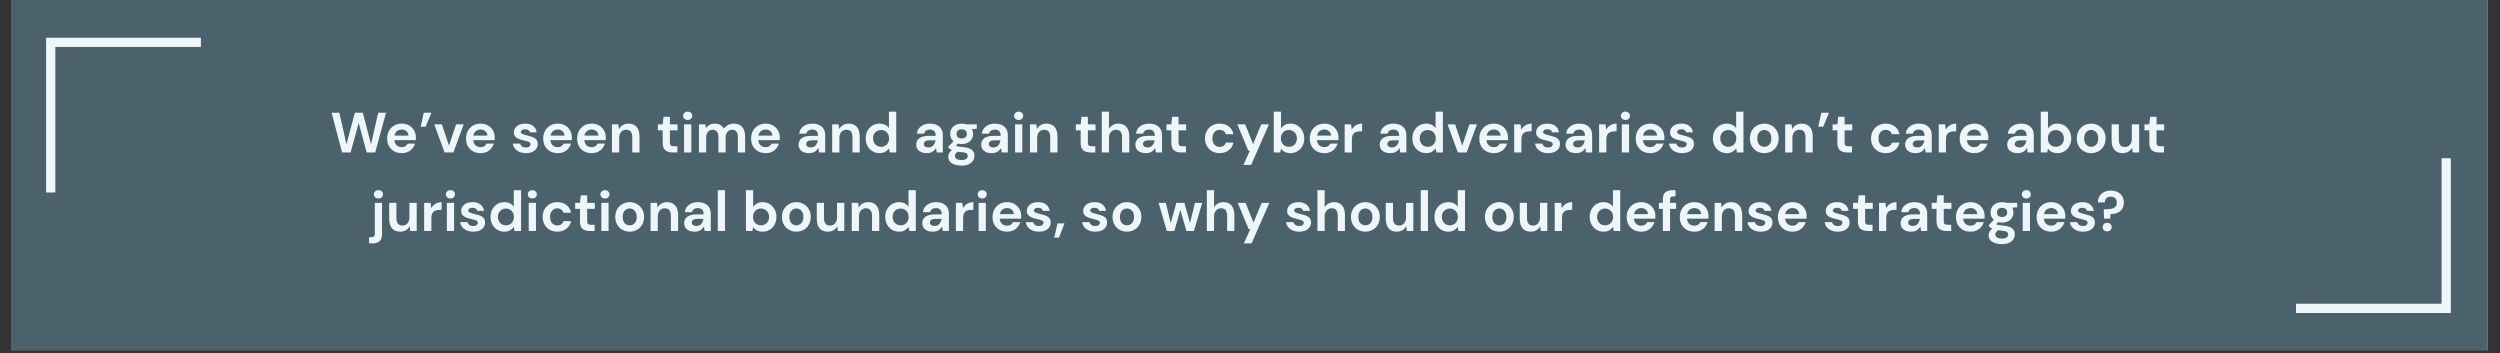 <svg xmlns="http://www.w3.org/2000/svg" xmlns:xlink="http://www.w3.org/1999/xlink" width="757" zoomAndPan="magnify" viewBox="0 0 567.75 80.25" height="107" preserveAspectRatio="xMidYMid meet" version="1.0"><rect x="0" y="0" width="567.75" height="80.25" fill="#333333" stroke="none"/><defs><g/><clipPath id="9ae34fb9e9"><path d="M 2.504 0 L 564.996 0 L 564.996 79.508 L 2.504 79.508 Z M 2.504 0 " clip-rule="nonzero"/></clipPath><clipPath id="dadac71375"><path d="M 10 8 L 46 8 L 46 44 L 10 44 Z M 10 8 " clip-rule="nonzero"/></clipPath><clipPath id="c13c8dcaf2"><path d="M -7.164 26.074 L 28.039 -9.129 L 46.953 9.789 L 11.75 44.992 Z M -7.164 26.074 " clip-rule="nonzero"/></clipPath><clipPath id="8f948268c8"><path d="M -7.164 26.074 L 28.039 -9.129 L 46.953 9.789 L 11.75 44.992 Z M -7.164 26.074 " clip-rule="nonzero"/></clipPath><clipPath id="9e6c1f3949"><path d="M 520 34 L 564.996 34 L 564.996 79.508 L 520 79.508 Z M 520 34 " clip-rule="nonzero"/></clipPath><clipPath id="2156795ed7"><path d="M 520.398 70.043 L 555.602 34.84 L 574.52 53.754 L 539.316 88.957 Z M 520.398 70.043 " clip-rule="nonzero"/></clipPath><clipPath id="539305e5cc"><path d="M 1 1 L 37 1 L 37 38 L 1 38 Z M 1 1 " clip-rule="nonzero"/></clipPath><clipPath id="c8febbaa33"><path d="M 0.398 36.043 L 35.602 0.84 L 54.52 19.754 L 19.316 54.957 Z M 0.398 36.043 " clip-rule="nonzero"/></clipPath><clipPath id="225c57a89a"><path d="M 19.07 54.711 L 54.273 19.508 L 35.355 0.594 L 0.152 35.797 Z M 19.07 54.711 " clip-rule="nonzero"/></clipPath><clipPath id="0a1fa867c2"><rect x="0" width="45" y="0" height="46"/></clipPath></defs><g clip-path="url(#9ae34fb9e9)"><path fill="#ffffff" d="M 2.504 0 L 564.996 0 L 564.996 79.508 L 2.504 79.508 Z M 2.504 0 " fill-opacity="1" fill-rule="nonzero"/><path fill="#4b626c" d="M 2.504 0 L 564.996 0 L 564.996 79.508 L 2.504 79.508 Z M 2.504 0 " fill-opacity="1" fill-rule="nonzero"/></g><g clip-path="url(#dadac71375)"><g clip-path="url(#c13c8dcaf2)"><g clip-path="url(#8f948268c8)"><path fill="#eef6fa" d="M 12.566 10.656 L 45.625 10.656 L 45.625 8.562 L 10.469 8.562 L 10.469 43.719 L 12.562 43.715 Z M 12.566 10.656 " fill-opacity="1" fill-rule="nonzero"/></g></g></g><g clip-path="url(#9e6c1f3949)"><g clip-path="url(#2156795ed7)"><g transform="matrix(1, 0, 0, 1, 520, 34)"><g clip-path="url(#0a1fa867c2)"><g clip-path="url(#539305e5cc)"><g clip-path="url(#c8febbaa33)"><g clip-path="url(#225c57a89a)"><path fill="#eef6fa" d="M 34.484 34.98 L 34.488 1.926 L 36.582 1.922 L 36.582 37.078 L 1.426 37.078 L 1.43 34.984 Z M 34.484 34.98 " fill-opacity="1" fill-rule="nonzero"/></g></g></g></g></g></g></g><g fill="#eef6fa" fill-opacity="1"><g transform="translate(74.98, 34.621)"><g><path d="M 2.703 0 L 0.328 -9.016 L 2.078 -9.016 L 3.703 -1.844 L 5.609 -9.016 L 7.422 -9.016 L 9.281 -1.844 L 10.906 -9.016 L 12.688 -9.016 L 10.234 0 L 8.281 0 L 6.484 -6.688 L 4.641 0 Z M 2.703 0 "/></g></g></g><g fill="#eef6fa" fill-opacity="1"><g transform="translate(87.302, 34.621)"><g><path d="M 3.938 0.156 C 3.289 0.156 2.719 0.02 2.219 -0.25 C 1.727 -0.531 1.336 -0.914 1.047 -1.406 C 0.766 -1.906 0.625 -2.484 0.625 -3.141 C 0.625 -3.805 0.766 -4.395 1.047 -4.906 C 1.328 -5.414 1.711 -5.816 2.203 -6.109 C 2.703 -6.398 3.285 -6.547 3.953 -6.547 C 4.578 -6.547 5.129 -6.406 5.609 -6.125 C 6.086 -5.852 6.461 -5.477 6.734 -5 C 7.004 -4.52 7.141 -3.988 7.141 -3.406 C 7.141 -3.312 7.133 -3.211 7.125 -3.109 C 7.125 -3.016 7.125 -2.91 7.125 -2.797 L 2.266 -2.797 C 2.297 -2.297 2.469 -1.906 2.781 -1.625 C 3.094 -1.344 3.473 -1.203 3.922 -1.203 C 4.254 -1.203 4.535 -1.273 4.766 -1.422 C 4.992 -1.566 5.164 -1.766 5.281 -2.016 L 6.953 -2.016 C 6.828 -1.609 6.625 -1.238 6.344 -0.906 C 6.07 -0.57 5.734 -0.312 5.328 -0.125 C 4.922 0.062 4.457 0.156 3.938 0.156 Z M 3.953 -5.203 C 3.547 -5.203 3.188 -5.086 2.875 -4.859 C 2.57 -4.629 2.379 -4.285 2.297 -3.828 L 5.469 -3.828 C 5.445 -4.242 5.289 -4.578 5 -4.828 C 4.719 -5.078 4.367 -5.203 3.953 -5.203 Z M 3.953 -5.203 "/></g></g></g><g fill="#eef6fa" fill-opacity="1"><g transform="translate(95.002, 34.621)"><g><path d="M 0.531 -5.844 L 1.234 -9.016 L 2.969 -9.016 L 1.656 -5.844 Z M 0.531 -5.844 "/></g></g></g><g fill="#eef6fa" fill-opacity="1"><g transform="translate(98.401, 34.621)"><g><path d="M 2.562 0 L 0.219 -6.391 L 1.938 -6.391 L 3.562 -1.562 L 5.188 -6.391 L 6.906 -6.391 L 4.562 0 Z M 2.562 0 "/></g></g></g><g fill="#eef6fa" fill-opacity="1"><g transform="translate(105.212, 34.621)"><g><path d="M 3.938 0.156 C 3.289 0.156 2.719 0.02 2.219 -0.25 C 1.727 -0.531 1.336 -0.914 1.047 -1.406 C 0.766 -1.906 0.625 -2.484 0.625 -3.141 C 0.625 -3.805 0.766 -4.395 1.047 -4.906 C 1.328 -5.414 1.711 -5.816 2.203 -6.109 C 2.703 -6.398 3.285 -6.547 3.953 -6.547 C 4.578 -6.547 5.129 -6.406 5.609 -6.125 C 6.086 -5.852 6.461 -5.477 6.734 -5 C 7.004 -4.52 7.141 -3.988 7.141 -3.406 C 7.141 -3.312 7.133 -3.211 7.125 -3.109 C 7.125 -3.016 7.125 -2.91 7.125 -2.797 L 2.266 -2.797 C 2.297 -2.297 2.469 -1.906 2.781 -1.625 C 3.094 -1.344 3.473 -1.203 3.922 -1.203 C 4.254 -1.203 4.535 -1.273 4.766 -1.422 C 4.992 -1.566 5.164 -1.766 5.281 -2.016 L 6.953 -2.016 C 6.828 -1.609 6.625 -1.238 6.344 -0.906 C 6.07 -0.57 5.734 -0.312 5.328 -0.125 C 4.922 0.062 4.457 0.156 3.938 0.156 Z M 3.953 -5.203 C 3.547 -5.203 3.188 -5.086 2.875 -4.859 C 2.57 -4.629 2.379 -4.285 2.297 -3.828 L 5.469 -3.828 C 5.445 -4.242 5.289 -4.578 5 -4.828 C 4.719 -5.078 4.367 -5.203 3.953 -5.203 Z M 3.953 -5.203 "/></g></g></g><g fill="#eef6fa" fill-opacity="1"><g transform="translate(112.912, 34.621)"><g/></g></g><g fill="#eef6fa" fill-opacity="1"><g transform="translate(115.976, 34.621)"><g><path d="M 3.469 0.156 C 2.906 0.156 2.41 0.062 1.984 -0.125 C 1.555 -0.312 1.211 -0.566 0.953 -0.891 C 0.691 -1.211 0.535 -1.586 0.484 -2.016 L 2.156 -2.016 C 2.207 -1.766 2.344 -1.551 2.562 -1.375 C 2.789 -1.207 3.086 -1.125 3.453 -1.125 C 3.805 -1.125 4.066 -1.195 4.234 -1.344 C 4.41 -1.488 4.5 -1.656 4.5 -1.844 C 4.5 -2.113 4.375 -2.297 4.125 -2.391 C 3.883 -2.492 3.551 -2.594 3.125 -2.688 C 2.852 -2.75 2.57 -2.82 2.281 -2.906 C 2 -2.988 1.738 -3.098 1.5 -3.234 C 1.27 -3.367 1.082 -3.539 0.938 -3.75 C 0.789 -3.957 0.719 -4.219 0.719 -4.531 C 0.719 -5.094 0.941 -5.566 1.391 -5.953 C 1.848 -6.348 2.484 -6.547 3.297 -6.547 C 4.047 -6.547 4.645 -6.367 5.094 -6.016 C 5.551 -5.66 5.82 -5.176 5.906 -4.562 L 4.359 -4.562 C 4.254 -5.031 3.895 -5.266 3.281 -5.266 C 2.969 -5.266 2.727 -5.203 2.562 -5.078 C 2.395 -4.961 2.312 -4.816 2.312 -4.641 C 2.312 -4.453 2.438 -4.301 2.688 -4.188 C 2.938 -4.07 3.27 -3.969 3.688 -3.875 C 4.133 -3.77 4.539 -3.656 4.906 -3.531 C 5.281 -3.406 5.578 -3.219 5.797 -2.969 C 6.023 -2.727 6.141 -2.383 6.141 -1.938 C 6.148 -1.539 6.047 -1.18 5.828 -0.859 C 5.617 -0.547 5.312 -0.297 4.906 -0.109 C 4.5 0.066 4.02 0.156 3.469 0.156 Z M 3.469 0.156 "/></g></g></g><g fill="#eef6fa" fill-opacity="1"><g transform="translate(122.736, 34.621)"><g><path d="M 3.938 0.156 C 3.289 0.156 2.719 0.02 2.219 -0.25 C 1.727 -0.531 1.336 -0.914 1.047 -1.406 C 0.766 -1.906 0.625 -2.484 0.625 -3.141 C 0.625 -3.805 0.766 -4.395 1.047 -4.906 C 1.328 -5.414 1.711 -5.816 2.203 -6.109 C 2.703 -6.398 3.285 -6.547 3.953 -6.547 C 4.578 -6.547 5.129 -6.406 5.609 -6.125 C 6.086 -5.852 6.461 -5.477 6.734 -5 C 7.004 -4.52 7.141 -3.988 7.141 -3.406 C 7.141 -3.312 7.133 -3.211 7.125 -3.109 C 7.125 -3.016 7.125 -2.91 7.125 -2.797 L 2.266 -2.797 C 2.297 -2.297 2.469 -1.906 2.781 -1.625 C 3.094 -1.344 3.473 -1.203 3.922 -1.203 C 4.254 -1.203 4.535 -1.273 4.766 -1.422 C 4.992 -1.566 5.164 -1.766 5.281 -2.016 L 6.953 -2.016 C 6.828 -1.609 6.625 -1.238 6.344 -0.906 C 6.07 -0.57 5.734 -0.312 5.328 -0.125 C 4.922 0.062 4.457 0.156 3.938 0.156 Z M 3.953 -5.203 C 3.547 -5.203 3.188 -5.086 2.875 -4.859 C 2.57 -4.629 2.379 -4.285 2.297 -3.828 L 5.469 -3.828 C 5.445 -4.242 5.289 -4.578 5 -4.828 C 4.719 -5.078 4.367 -5.203 3.953 -5.203 Z M 3.953 -5.203 "/></g></g></g><g fill="#eef6fa" fill-opacity="1"><g transform="translate(130.436, 34.621)"><g><path d="M 3.938 0.156 C 3.289 0.156 2.719 0.02 2.219 -0.25 C 1.727 -0.531 1.336 -0.914 1.047 -1.406 C 0.766 -1.906 0.625 -2.484 0.625 -3.141 C 0.625 -3.805 0.766 -4.395 1.047 -4.906 C 1.328 -5.414 1.711 -5.816 2.203 -6.109 C 2.703 -6.398 3.285 -6.547 3.953 -6.547 C 4.578 -6.547 5.129 -6.406 5.609 -6.125 C 6.086 -5.852 6.461 -5.477 6.734 -5 C 7.004 -4.52 7.141 -3.988 7.141 -3.406 C 7.141 -3.312 7.133 -3.211 7.125 -3.109 C 7.125 -3.016 7.125 -2.91 7.125 -2.797 L 2.266 -2.797 C 2.297 -2.297 2.469 -1.906 2.781 -1.625 C 3.094 -1.344 3.473 -1.203 3.922 -1.203 C 4.254 -1.203 4.535 -1.273 4.766 -1.422 C 4.992 -1.566 5.164 -1.766 5.281 -2.016 L 6.953 -2.016 C 6.828 -1.609 6.625 -1.238 6.344 -0.906 C 6.07 -0.57 5.734 -0.312 5.328 -0.125 C 4.922 0.062 4.457 0.156 3.938 0.156 Z M 3.953 -5.203 C 3.547 -5.203 3.188 -5.086 2.875 -4.859 C 2.57 -4.629 2.379 -4.285 2.297 -3.828 L 5.469 -3.828 C 5.445 -4.242 5.289 -4.578 5 -4.828 C 4.719 -5.078 4.367 -5.203 3.953 -5.203 Z M 3.953 -5.203 "/></g></g></g><g fill="#eef6fa" fill-opacity="1"><g transform="translate(138.135, 34.621)"><g><path d="M 0.844 0 L 0.844 -6.391 L 2.297 -6.391 L 2.422 -5.297 C 2.617 -5.68 2.906 -5.984 3.281 -6.203 C 3.656 -6.43 4.094 -6.547 4.594 -6.547 C 5.383 -6.547 6 -6.297 6.438 -5.797 C 6.875 -5.297 7.094 -4.566 7.094 -3.609 L 7.094 0 L 5.453 0 L 5.453 -3.453 C 5.453 -4.004 5.336 -4.426 5.109 -4.719 C 4.891 -5.008 4.539 -5.156 4.062 -5.156 C 3.602 -5.156 3.223 -4.988 2.922 -4.656 C 2.629 -4.332 2.484 -3.879 2.484 -3.297 L 2.484 0 Z M 0.844 0 "/></g></g></g><g fill="#eef6fa" fill-opacity="1"><g transform="translate(145.964, 34.621)"><g/></g></g><g fill="#eef6fa" fill-opacity="1"><g transform="translate(149.028, 34.621)"><g><path d="M 3.688 0 C 3.008 0 2.469 -0.16 2.062 -0.484 C 1.664 -0.816 1.469 -1.398 1.469 -2.234 L 1.469 -5.016 L 0.375 -5.016 L 0.375 -6.391 L 1.469 -6.391 L 1.656 -8.094 L 3.109 -8.094 L 3.109 -6.391 L 4.844 -6.391 L 4.844 -5.016 L 3.109 -5.016 L 3.109 -2.219 C 3.109 -1.906 3.176 -1.691 3.312 -1.578 C 3.445 -1.461 3.676 -1.406 4 -1.406 L 4.797 -1.406 L 4.797 0 Z M 3.688 0 "/></g></g></g><g fill="#eef6fa" fill-opacity="1"><g transform="translate(154.449, 34.621)"><g><path d="M 1.719 -7.375 C 1.426 -7.375 1.18 -7.461 0.984 -7.641 C 0.785 -7.828 0.688 -8.055 0.688 -8.328 C 0.688 -8.598 0.785 -8.82 0.984 -9 C 1.18 -9.176 1.426 -9.266 1.719 -9.266 C 2.02 -9.266 2.266 -9.176 2.453 -9 C 2.648 -8.82 2.75 -8.598 2.75 -8.328 C 2.75 -8.055 2.648 -7.828 2.453 -7.641 C 2.266 -7.461 2.02 -7.375 1.719 -7.375 Z M 0.906 0 L 0.906 -6.391 L 2.547 -6.391 L 2.547 0 Z M 0.906 0 "/></g></g></g><g fill="#eef6fa" fill-opacity="1"><g transform="translate(157.887, 34.621)"><g><path d="M 0.844 0 L 0.844 -6.391 L 2.297 -6.391 L 2.438 -5.516 C 2.645 -5.828 2.914 -6.078 3.25 -6.266 C 3.594 -6.453 3.984 -6.547 4.422 -6.547 C 5.41 -6.547 6.113 -6.16 6.531 -5.391 C 6.758 -5.742 7.066 -6.023 7.453 -6.234 C 7.848 -6.441 8.273 -6.547 8.734 -6.547 C 9.566 -6.547 10.207 -6.297 10.656 -5.797 C 11.102 -5.297 11.328 -4.566 11.328 -3.609 L 11.328 0 L 9.688 0 L 9.688 -3.453 C 9.688 -4.004 9.578 -4.426 9.359 -4.719 C 9.148 -5.008 8.828 -5.156 8.391 -5.156 C 7.941 -5.156 7.582 -4.988 7.312 -4.656 C 7.039 -4.332 6.906 -3.879 6.906 -3.297 L 6.906 0 L 5.266 0 L 5.266 -3.453 C 5.266 -4.004 5.156 -4.426 4.938 -4.719 C 4.727 -5.008 4.398 -5.156 3.953 -5.156 C 3.516 -5.156 3.16 -4.988 2.891 -4.656 C 2.617 -4.332 2.484 -3.879 2.484 -3.297 L 2.484 0 Z M 0.844 0 "/></g></g></g><g fill="#eef6fa" fill-opacity="1"><g transform="translate(169.951, 34.621)"><g><path d="M 3.938 0.156 C 3.289 0.156 2.719 0.02 2.219 -0.25 C 1.727 -0.531 1.336 -0.914 1.047 -1.406 C 0.766 -1.906 0.625 -2.484 0.625 -3.141 C 0.625 -3.805 0.766 -4.395 1.047 -4.906 C 1.328 -5.414 1.711 -5.816 2.203 -6.109 C 2.703 -6.398 3.285 -6.547 3.953 -6.547 C 4.578 -6.547 5.129 -6.406 5.609 -6.125 C 6.086 -5.852 6.461 -5.477 6.734 -5 C 7.004 -4.52 7.141 -3.988 7.141 -3.406 C 7.141 -3.312 7.133 -3.211 7.125 -3.109 C 7.125 -3.016 7.125 -2.91 7.125 -2.797 L 2.266 -2.797 C 2.297 -2.297 2.469 -1.906 2.781 -1.625 C 3.094 -1.344 3.473 -1.203 3.922 -1.203 C 4.254 -1.203 4.535 -1.273 4.766 -1.422 C 4.992 -1.566 5.164 -1.766 5.281 -2.016 L 6.953 -2.016 C 6.828 -1.609 6.625 -1.238 6.344 -0.906 C 6.07 -0.57 5.734 -0.312 5.328 -0.125 C 4.922 0.062 4.457 0.156 3.938 0.156 Z M 3.953 -5.203 C 3.547 -5.203 3.188 -5.086 2.875 -4.859 C 2.57 -4.629 2.379 -4.285 2.297 -3.828 L 5.469 -3.828 C 5.445 -4.242 5.289 -4.578 5 -4.828 C 4.719 -5.078 4.367 -5.203 3.953 -5.203 Z M 3.953 -5.203 "/></g></g></g><g fill="#eef6fa" fill-opacity="1"><g transform="translate(177.651, 34.621)"><g/></g></g><g fill="#eef6fa" fill-opacity="1"><g transform="translate(180.715, 34.621)"><g><path d="M 3.031 0.156 C 2.488 0.156 2.039 0.066 1.688 -0.109 C 1.332 -0.285 1.066 -0.52 0.891 -0.812 C 0.723 -1.102 0.641 -1.426 0.641 -1.781 C 0.641 -2.375 0.867 -2.852 1.328 -3.219 C 1.797 -3.582 2.492 -3.766 3.422 -3.766 L 5.047 -3.766 L 5.047 -3.922 C 5.047 -4.359 4.922 -4.68 4.672 -4.891 C 4.422 -5.098 4.113 -5.203 3.75 -5.203 C 3.414 -5.203 3.125 -5.117 2.875 -4.953 C 2.625 -4.797 2.469 -4.566 2.406 -4.266 L 0.797 -4.266 C 0.836 -4.723 0.992 -5.125 1.266 -5.469 C 1.535 -5.812 1.883 -6.078 2.312 -6.266 C 2.75 -6.453 3.234 -6.547 3.766 -6.547 C 4.672 -6.547 5.383 -6.316 5.906 -5.859 C 6.426 -5.398 6.688 -4.754 6.688 -3.922 L 6.688 0 L 5.297 0 L 5.141 -1.031 C 4.953 -0.688 4.688 -0.398 4.344 -0.172 C 4.008 0.047 3.57 0.156 3.031 0.156 Z M 3.406 -1.141 C 3.883 -1.141 4.254 -1.289 4.516 -1.594 C 4.773 -1.906 4.941 -2.289 5.016 -2.75 L 3.609 -2.75 C 3.172 -2.75 2.852 -2.664 2.656 -2.5 C 2.469 -2.344 2.375 -2.148 2.375 -1.922 C 2.375 -1.672 2.469 -1.477 2.656 -1.344 C 2.852 -1.207 3.102 -1.141 3.406 -1.141 Z M 3.406 -1.141 "/></g></g></g><g fill="#eef6fa" fill-opacity="1"><g transform="translate(188.145, 34.621)"><g><path d="M 0.844 0 L 0.844 -6.391 L 2.297 -6.391 L 2.422 -5.297 C 2.617 -5.68 2.906 -5.984 3.281 -6.203 C 3.656 -6.43 4.094 -6.547 4.594 -6.547 C 5.383 -6.547 6 -6.297 6.438 -5.797 C 6.875 -5.297 7.094 -4.566 7.094 -3.609 L 7.094 0 L 5.453 0 L 5.453 -3.453 C 5.453 -4.004 5.336 -4.426 5.109 -4.719 C 4.891 -5.008 4.539 -5.156 4.062 -5.156 C 3.602 -5.156 3.223 -4.988 2.922 -4.656 C 2.629 -4.332 2.484 -3.879 2.484 -3.297 L 2.484 0 Z M 0.844 0 "/></g></g></g><g fill="#eef6fa" fill-opacity="1"><g transform="translate(195.973, 34.621)"><g><path d="M 3.766 0.156 C 3.172 0.156 2.633 0.008 2.156 -0.281 C 1.688 -0.57 1.312 -0.969 1.031 -1.469 C 0.758 -1.977 0.625 -2.555 0.625 -3.203 C 0.625 -3.848 0.758 -4.422 1.031 -4.922 C 1.312 -5.422 1.688 -5.816 2.156 -6.109 C 2.633 -6.398 3.172 -6.547 3.766 -6.547 C 4.254 -6.547 4.676 -6.453 5.031 -6.266 C 5.395 -6.086 5.688 -5.836 5.906 -5.516 L 5.906 -9.266 L 7.562 -9.266 L 7.562 0 L 6.094 0 L 5.906 -0.922 C 5.695 -0.629 5.422 -0.375 5.078 -0.156 C 4.742 0.051 4.305 0.156 3.766 0.156 Z M 4.125 -1.281 C 4.656 -1.281 5.086 -1.457 5.422 -1.812 C 5.766 -2.176 5.938 -2.633 5.938 -3.188 C 5.938 -3.75 5.766 -4.207 5.422 -4.562 C 5.086 -4.914 4.656 -5.094 4.125 -5.094 C 3.594 -5.094 3.156 -4.914 2.812 -4.562 C 2.469 -4.219 2.297 -3.766 2.297 -3.203 C 2.297 -2.648 2.469 -2.191 2.812 -1.828 C 3.156 -1.461 3.594 -1.281 4.125 -1.281 Z M 4.125 -1.281 "/></g></g></g><g fill="#eef6fa" fill-opacity="1"><g transform="translate(204.368, 34.621)"><g/></g></g><g fill="#eef6fa" fill-opacity="1"><g transform="translate(207.432, 34.621)"><g><path d="M 3.031 0.156 C 2.488 0.156 2.039 0.066 1.688 -0.109 C 1.332 -0.285 1.066 -0.52 0.891 -0.812 C 0.723 -1.102 0.641 -1.426 0.641 -1.781 C 0.641 -2.375 0.867 -2.852 1.328 -3.219 C 1.797 -3.582 2.492 -3.766 3.422 -3.766 L 5.047 -3.766 L 5.047 -3.922 C 5.047 -4.359 4.922 -4.68 4.672 -4.891 C 4.422 -5.098 4.113 -5.203 3.75 -5.203 C 3.414 -5.203 3.125 -5.117 2.875 -4.953 C 2.625 -4.797 2.469 -4.566 2.406 -4.266 L 0.797 -4.266 C 0.836 -4.723 0.992 -5.125 1.266 -5.469 C 1.535 -5.812 1.883 -6.078 2.312 -6.266 C 2.75 -6.453 3.234 -6.547 3.766 -6.547 C 4.672 -6.547 5.383 -6.316 5.906 -5.859 C 6.426 -5.398 6.688 -4.754 6.688 -3.922 L 6.688 0 L 5.297 0 L 5.141 -1.031 C 4.953 -0.688 4.688 -0.398 4.344 -0.172 C 4.008 0.047 3.57 0.156 3.031 0.156 Z M 3.406 -1.141 C 3.883 -1.141 4.254 -1.289 4.516 -1.594 C 4.773 -1.906 4.941 -2.289 5.016 -2.75 L 3.609 -2.75 C 3.172 -2.75 2.852 -2.664 2.656 -2.5 C 2.469 -2.344 2.375 -2.148 2.375 -1.922 C 2.375 -1.672 2.469 -1.477 2.656 -1.344 C 2.852 -1.207 3.102 -1.141 3.406 -1.141 Z M 3.406 -1.141 "/></g></g></g><g fill="#eef6fa" fill-opacity="1"><g transform="translate(214.862, 34.621)"><g><path d="M 3.547 -1.906 C 3.234 -1.906 2.941 -1.941 2.672 -2.016 L 2.203 -1.531 C 2.348 -1.457 2.547 -1.395 2.797 -1.344 C 3.047 -1.289 3.445 -1.238 4 -1.188 C 4.852 -1.102 5.473 -0.898 5.859 -0.578 C 6.242 -0.254 6.438 0.191 6.438 0.766 C 6.438 1.148 6.332 1.508 6.125 1.844 C 5.914 2.188 5.598 2.461 5.172 2.672 C 4.742 2.879 4.195 2.984 3.531 2.984 C 2.613 2.984 1.875 2.812 1.312 2.469 C 0.758 2.133 0.484 1.629 0.484 0.953 C 0.484 0.379 0.766 -0.117 1.328 -0.547 C 1.148 -0.617 1 -0.695 0.875 -0.781 C 0.75 -0.875 0.641 -0.969 0.547 -1.062 L 0.547 -1.359 L 1.672 -2.531 C 1.172 -2.969 0.922 -3.531 0.922 -4.219 C 0.922 -4.645 1.023 -5.035 1.234 -5.391 C 1.453 -5.742 1.754 -6.023 2.141 -6.234 C 2.523 -6.441 2.992 -6.547 3.547 -6.547 C 3.898 -6.547 4.234 -6.492 4.547 -6.391 L 6.969 -6.391 L 6.969 -5.375 L 5.875 -5.297 C 6.039 -4.973 6.125 -4.613 6.125 -4.219 C 6.125 -3.789 6.02 -3.398 5.812 -3.047 C 5.613 -2.703 5.316 -2.426 4.922 -2.219 C 4.535 -2.008 4.078 -1.906 3.547 -1.906 Z M 3.547 -3.172 C 3.879 -3.172 4.156 -3.258 4.375 -3.438 C 4.594 -3.613 4.703 -3.867 4.703 -4.203 C 4.703 -4.547 4.594 -4.805 4.375 -4.984 C 4.156 -5.16 3.879 -5.25 3.547 -5.25 C 3.191 -5.25 2.906 -5.16 2.688 -4.984 C 2.477 -4.805 2.375 -4.547 2.375 -4.203 C 2.375 -3.867 2.477 -3.613 2.688 -3.438 C 2.906 -3.258 3.191 -3.172 3.547 -3.172 Z M 2 0.781 C 2 1.102 2.145 1.344 2.438 1.5 C 2.738 1.656 3.102 1.734 3.531 1.734 C 3.938 1.734 4.27 1.648 4.531 1.484 C 4.789 1.316 4.922 1.094 4.922 0.812 C 4.922 0.582 4.836 0.391 4.672 0.234 C 4.504 0.078 4.172 -0.016 3.672 -0.047 C 3.316 -0.078 2.988 -0.117 2.688 -0.172 C 2.438 -0.035 2.258 0.113 2.156 0.281 C 2.051 0.445 2 0.613 2 0.781 Z M 2 0.781 "/></g></g></g><g fill="#eef6fa" fill-opacity="1"><g transform="translate(222.188, 34.621)"><g><path d="M 3.031 0.156 C 2.488 0.156 2.039 0.066 1.688 -0.109 C 1.332 -0.285 1.066 -0.52 0.891 -0.812 C 0.723 -1.102 0.641 -1.426 0.641 -1.781 C 0.641 -2.375 0.867 -2.852 1.328 -3.219 C 1.797 -3.582 2.492 -3.766 3.422 -3.766 L 5.047 -3.766 L 5.047 -3.922 C 5.047 -4.359 4.922 -4.68 4.672 -4.891 C 4.422 -5.098 4.113 -5.203 3.75 -5.203 C 3.414 -5.203 3.125 -5.117 2.875 -4.953 C 2.625 -4.797 2.469 -4.566 2.406 -4.266 L 0.797 -4.266 C 0.836 -4.723 0.992 -5.125 1.266 -5.469 C 1.535 -5.812 1.883 -6.078 2.312 -6.266 C 2.75 -6.453 3.234 -6.547 3.766 -6.547 C 4.672 -6.547 5.383 -6.316 5.906 -5.859 C 6.426 -5.398 6.688 -4.754 6.688 -3.922 L 6.688 0 L 5.297 0 L 5.141 -1.031 C 4.953 -0.688 4.688 -0.398 4.344 -0.172 C 4.008 0.047 3.57 0.156 3.031 0.156 Z M 3.406 -1.141 C 3.883 -1.141 4.254 -1.289 4.516 -1.594 C 4.773 -1.906 4.941 -2.289 5.016 -2.75 L 3.609 -2.75 C 3.172 -2.75 2.852 -2.664 2.656 -2.5 C 2.469 -2.344 2.375 -2.148 2.375 -1.922 C 2.375 -1.672 2.469 -1.477 2.656 -1.344 C 2.852 -1.207 3.102 -1.141 3.406 -1.141 Z M 3.406 -1.141 "/></g></g></g><g fill="#eef6fa" fill-opacity="1"><g transform="translate(229.617, 34.621)"><g><path d="M 1.719 -7.375 C 1.426 -7.375 1.18 -7.461 0.984 -7.641 C 0.785 -7.828 0.688 -8.055 0.688 -8.328 C 0.688 -8.598 0.785 -8.82 0.984 -9 C 1.18 -9.176 1.426 -9.266 1.719 -9.266 C 2.02 -9.266 2.266 -9.176 2.453 -9 C 2.648 -8.82 2.75 -8.598 2.75 -8.328 C 2.75 -8.055 2.648 -7.828 2.453 -7.641 C 2.266 -7.461 2.02 -7.375 1.719 -7.375 Z M 0.906 0 L 0.906 -6.391 L 2.547 -6.391 L 2.547 0 Z M 0.906 0 "/></g></g></g><g fill="#eef6fa" fill-opacity="1"><g transform="translate(233.055, 34.621)"><g><path d="M 0.844 0 L 0.844 -6.391 L 2.297 -6.391 L 2.422 -5.297 C 2.617 -5.68 2.906 -5.984 3.281 -6.203 C 3.656 -6.43 4.094 -6.547 4.594 -6.547 C 5.383 -6.547 6 -6.297 6.438 -5.797 C 6.875 -5.297 7.094 -4.566 7.094 -3.609 L 7.094 0 L 5.453 0 L 5.453 -3.453 C 5.453 -4.004 5.336 -4.426 5.109 -4.719 C 4.891 -5.008 4.539 -5.156 4.062 -5.156 C 3.602 -5.156 3.223 -4.988 2.922 -4.656 C 2.629 -4.332 2.484 -3.879 2.484 -3.297 L 2.484 0 Z M 0.844 0 "/></g></g></g><g fill="#eef6fa" fill-opacity="1"><g transform="translate(240.883, 34.621)"><g/></g></g><g fill="#eef6fa" fill-opacity="1"><g transform="translate(243.948, 34.621)"><g><path d="M 3.688 0 C 3.008 0 2.469 -0.16 2.062 -0.484 C 1.664 -0.816 1.469 -1.398 1.469 -2.234 L 1.469 -5.016 L 0.375 -5.016 L 0.375 -6.391 L 1.469 -6.391 L 1.656 -8.094 L 3.109 -8.094 L 3.109 -6.391 L 4.844 -6.391 L 4.844 -5.016 L 3.109 -5.016 L 3.109 -2.219 C 3.109 -1.906 3.176 -1.691 3.312 -1.578 C 3.445 -1.461 3.676 -1.406 4 -1.406 L 4.797 -1.406 L 4.797 0 Z M 3.688 0 "/></g></g></g><g fill="#eef6fa" fill-opacity="1"><g transform="translate(249.368, 34.621)"><g><path d="M 0.844 0 L 0.844 -9.266 L 2.484 -9.266 L 2.484 -5.406 C 2.703 -5.758 2.992 -6.035 3.359 -6.234 C 3.723 -6.441 4.141 -6.547 4.609 -6.547 C 5.398 -6.547 6.008 -6.297 6.438 -5.797 C 6.875 -5.297 7.094 -4.566 7.094 -3.609 L 7.094 0 L 5.453 0 L 5.453 -3.453 C 5.453 -4.004 5.344 -4.426 5.125 -4.719 C 4.906 -5.008 4.562 -5.156 4.094 -5.156 C 3.633 -5.156 3.25 -4.988 2.938 -4.656 C 2.633 -4.332 2.484 -3.879 2.484 -3.297 L 2.484 0 Z M 0.844 0 "/></g></g></g><g fill="#eef6fa" fill-opacity="1"><g transform="translate(257.197, 34.621)"><g><path d="M 3.031 0.156 C 2.488 0.156 2.039 0.066 1.688 -0.109 C 1.332 -0.285 1.066 -0.52 0.891 -0.812 C 0.723 -1.102 0.641 -1.426 0.641 -1.781 C 0.641 -2.375 0.867 -2.852 1.328 -3.219 C 1.797 -3.582 2.492 -3.766 3.422 -3.766 L 5.047 -3.766 L 5.047 -3.922 C 5.047 -4.359 4.922 -4.68 4.672 -4.891 C 4.422 -5.098 4.113 -5.203 3.75 -5.203 C 3.414 -5.203 3.125 -5.117 2.875 -4.953 C 2.625 -4.797 2.469 -4.566 2.406 -4.266 L 0.797 -4.266 C 0.836 -4.723 0.992 -5.125 1.266 -5.469 C 1.535 -5.812 1.883 -6.078 2.312 -6.266 C 2.75 -6.453 3.234 -6.547 3.766 -6.547 C 4.672 -6.547 5.383 -6.316 5.906 -5.859 C 6.426 -5.398 6.688 -4.754 6.688 -3.922 L 6.688 0 L 5.297 0 L 5.141 -1.031 C 4.953 -0.688 4.688 -0.398 4.344 -0.172 C 4.008 0.047 3.57 0.156 3.031 0.156 Z M 3.406 -1.141 C 3.883 -1.141 4.254 -1.289 4.516 -1.594 C 4.773 -1.906 4.941 -2.289 5.016 -2.75 L 3.609 -2.75 C 3.172 -2.75 2.852 -2.664 2.656 -2.5 C 2.469 -2.344 2.375 -2.148 2.375 -1.922 C 2.375 -1.672 2.469 -1.477 2.656 -1.344 C 2.852 -1.207 3.102 -1.141 3.406 -1.141 Z M 3.406 -1.141 "/></g></g></g><g fill="#eef6fa" fill-opacity="1"><g transform="translate(264.536, 34.621)"><g><path d="M 3.688 0 C 3.008 0 2.469 -0.16 2.062 -0.484 C 1.664 -0.816 1.469 -1.398 1.469 -2.234 L 1.469 -5.016 L 0.375 -5.016 L 0.375 -6.391 L 1.469 -6.391 L 1.656 -8.094 L 3.109 -8.094 L 3.109 -6.391 L 4.844 -6.391 L 4.844 -5.016 L 3.109 -5.016 L 3.109 -2.219 C 3.109 -1.906 3.176 -1.691 3.312 -1.578 C 3.445 -1.461 3.676 -1.406 4 -1.406 L 4.797 -1.406 L 4.797 0 Z M 3.688 0 "/></g></g></g><g fill="#eef6fa" fill-opacity="1"><g transform="translate(269.957, 34.621)"><g/></g></g><g fill="#eef6fa" fill-opacity="1"><g transform="translate(273.021, 34.621)"><g><path d="M 3.969 0.156 C 3.312 0.156 2.734 0.016 2.234 -0.266 C 1.742 -0.547 1.352 -0.941 1.062 -1.453 C 0.77 -1.961 0.625 -2.539 0.625 -3.188 C 0.625 -3.844 0.77 -4.422 1.062 -4.922 C 1.352 -5.43 1.742 -5.828 2.234 -6.109 C 2.734 -6.398 3.312 -6.547 3.969 -6.547 C 4.781 -6.547 5.461 -6.332 6.016 -5.906 C 6.578 -5.477 6.938 -4.891 7.094 -4.141 L 5.359 -4.141 C 5.273 -4.453 5.102 -4.695 4.844 -4.875 C 4.594 -5.051 4.297 -5.141 3.953 -5.141 C 3.492 -5.141 3.102 -4.969 2.781 -4.625 C 2.469 -4.281 2.312 -3.801 2.312 -3.188 C 2.312 -2.582 2.469 -2.109 2.781 -1.766 C 3.102 -1.422 3.492 -1.25 3.953 -1.25 C 4.297 -1.25 4.594 -1.332 4.844 -1.5 C 5.102 -1.676 5.273 -1.922 5.359 -2.234 L 7.094 -2.234 C 6.938 -1.516 6.578 -0.938 6.016 -0.5 C 5.461 -0.062 4.781 0.156 3.969 0.156 Z M 3.969 0.156 "/></g></g></g><g fill="#eef6fa" fill-opacity="1"><g transform="translate(280.747, 34.621)"><g><path d="M 1.641 2.828 L 3.109 -0.422 L 2.734 -0.422 L 0.25 -6.391 L 2.031 -6.391 L 3.828 -1.891 L 5.688 -6.391 L 7.438 -6.391 L 3.391 2.828 Z M 1.641 2.828 "/></g></g></g><g fill="#eef6fa" fill-opacity="1"><g transform="translate(288.433, 34.621)"><g><path d="M 4.625 0.156 C 4.145 0.156 3.723 0.066 3.359 -0.109 C 2.992 -0.297 2.703 -0.551 2.484 -0.875 L 2.297 0 L 0.844 0 L 0.844 -9.266 L 2.484 -9.266 L 2.484 -5.469 C 2.691 -5.75 2.961 -6 3.297 -6.219 C 3.641 -6.438 4.082 -6.547 4.625 -6.547 C 5.219 -6.547 5.75 -6.398 6.219 -6.109 C 6.695 -5.816 7.07 -5.414 7.344 -4.906 C 7.625 -4.395 7.766 -3.82 7.766 -3.188 C 7.766 -2.539 7.625 -1.961 7.344 -1.453 C 7.07 -0.953 6.695 -0.555 6.219 -0.266 C 5.75 0.016 5.219 0.156 4.625 0.156 Z M 4.281 -1.281 C 4.801 -1.281 5.234 -1.457 5.578 -1.812 C 5.922 -2.164 6.094 -2.625 6.094 -3.188 C 6.094 -3.738 5.922 -4.191 5.578 -4.547 C 5.234 -4.91 4.801 -5.094 4.281 -5.094 C 3.738 -5.094 3.297 -4.914 2.953 -4.562 C 2.617 -4.207 2.453 -3.75 2.453 -3.188 C 2.453 -2.633 2.617 -2.176 2.953 -1.812 C 3.297 -1.457 3.738 -1.281 4.281 -1.281 Z M 4.281 -1.281 "/></g></g></g><g fill="#eef6fa" fill-opacity="1"><g transform="translate(296.828, 34.621)"><g><path d="M 3.938 0.156 C 3.289 0.156 2.719 0.02 2.219 -0.25 C 1.727 -0.531 1.336 -0.914 1.047 -1.406 C 0.766 -1.906 0.625 -2.484 0.625 -3.141 C 0.625 -3.805 0.766 -4.395 1.047 -4.906 C 1.328 -5.414 1.711 -5.816 2.203 -6.109 C 2.703 -6.398 3.285 -6.547 3.953 -6.547 C 4.578 -6.547 5.129 -6.406 5.609 -6.125 C 6.086 -5.852 6.461 -5.477 6.734 -5 C 7.004 -4.52 7.141 -3.988 7.141 -3.406 C 7.141 -3.312 7.133 -3.211 7.125 -3.109 C 7.125 -3.016 7.125 -2.91 7.125 -2.797 L 2.266 -2.797 C 2.297 -2.297 2.469 -1.906 2.781 -1.625 C 3.094 -1.344 3.473 -1.203 3.922 -1.203 C 4.254 -1.203 4.535 -1.273 4.766 -1.422 C 4.992 -1.566 5.164 -1.766 5.281 -2.016 L 6.953 -2.016 C 6.828 -1.609 6.625 -1.238 6.344 -0.906 C 6.07 -0.57 5.734 -0.312 5.328 -0.125 C 4.922 0.062 4.457 0.156 3.938 0.156 Z M 3.953 -5.203 C 3.547 -5.203 3.188 -5.086 2.875 -4.859 C 2.57 -4.629 2.379 -4.285 2.297 -3.828 L 5.469 -3.828 C 5.445 -4.242 5.289 -4.578 5 -4.828 C 4.719 -5.078 4.367 -5.203 3.953 -5.203 Z M 3.953 -5.203 "/></g></g></g><g fill="#eef6fa" fill-opacity="1"><g transform="translate(304.528, 34.621)"><g><path d="M 0.844 0 L 0.844 -6.391 L 2.297 -6.391 L 2.453 -5.188 C 2.691 -5.602 3.008 -5.93 3.406 -6.172 C 3.801 -6.422 4.27 -6.547 4.812 -6.547 L 4.812 -4.797 L 4.359 -4.797 C 3.992 -4.797 3.672 -4.738 3.391 -4.625 C 3.109 -4.52 2.883 -4.328 2.719 -4.047 C 2.562 -3.773 2.484 -3.395 2.484 -2.906 L 2.484 0 Z M 0.844 0 "/></g></g></g><g fill="#eef6fa" fill-opacity="1"><g transform="translate(309.627, 34.621)"><g/></g></g><g fill="#eef6fa" fill-opacity="1"><g transform="translate(312.691, 34.621)"><g><path d="M 3.031 0.156 C 2.488 0.156 2.039 0.066 1.688 -0.109 C 1.332 -0.285 1.066 -0.52 0.891 -0.812 C 0.723 -1.102 0.641 -1.426 0.641 -1.781 C 0.641 -2.375 0.867 -2.852 1.328 -3.219 C 1.797 -3.582 2.492 -3.766 3.422 -3.766 L 5.047 -3.766 L 5.047 -3.922 C 5.047 -4.359 4.922 -4.68 4.672 -4.891 C 4.422 -5.098 4.113 -5.203 3.75 -5.203 C 3.414 -5.203 3.125 -5.117 2.875 -4.953 C 2.625 -4.797 2.469 -4.566 2.406 -4.266 L 0.797 -4.266 C 0.836 -4.723 0.992 -5.125 1.266 -5.469 C 1.535 -5.812 1.883 -6.078 2.312 -6.266 C 2.75 -6.453 3.234 -6.547 3.766 -6.547 C 4.672 -6.547 5.383 -6.316 5.906 -5.859 C 6.426 -5.398 6.688 -4.754 6.688 -3.922 L 6.688 0 L 5.297 0 L 5.141 -1.031 C 4.953 -0.688 4.688 -0.398 4.344 -0.172 C 4.008 0.047 3.57 0.156 3.031 0.156 Z M 3.406 -1.141 C 3.883 -1.141 4.254 -1.289 4.516 -1.594 C 4.773 -1.906 4.941 -2.289 5.016 -2.75 L 3.609 -2.75 C 3.172 -2.75 2.852 -2.664 2.656 -2.5 C 2.469 -2.344 2.375 -2.148 2.375 -1.922 C 2.375 -1.672 2.469 -1.477 2.656 -1.344 C 2.852 -1.207 3.102 -1.141 3.406 -1.141 Z M 3.406 -1.141 "/></g></g></g><g fill="#eef6fa" fill-opacity="1"><g transform="translate(320.12, 34.621)"><g><path d="M 3.766 0.156 C 3.172 0.156 2.633 0.008 2.156 -0.281 C 1.688 -0.57 1.312 -0.969 1.031 -1.469 C 0.758 -1.977 0.625 -2.555 0.625 -3.203 C 0.625 -3.848 0.758 -4.422 1.031 -4.922 C 1.312 -5.422 1.688 -5.816 2.156 -6.109 C 2.633 -6.398 3.172 -6.547 3.766 -6.547 C 4.254 -6.547 4.676 -6.453 5.031 -6.266 C 5.395 -6.086 5.688 -5.836 5.906 -5.516 L 5.906 -9.266 L 7.562 -9.266 L 7.562 0 L 6.094 0 L 5.906 -0.922 C 5.695 -0.629 5.422 -0.375 5.078 -0.156 C 4.742 0.051 4.305 0.156 3.766 0.156 Z M 4.125 -1.281 C 4.656 -1.281 5.086 -1.457 5.422 -1.812 C 5.766 -2.176 5.938 -2.633 5.938 -3.188 C 5.938 -3.75 5.766 -4.207 5.422 -4.562 C 5.086 -4.914 4.656 -5.094 4.125 -5.094 C 3.594 -5.094 3.156 -4.914 2.812 -4.562 C 2.469 -4.219 2.297 -3.766 2.297 -3.203 C 2.297 -2.648 2.469 -2.191 2.812 -1.828 C 3.156 -1.461 3.594 -1.281 4.125 -1.281 Z M 4.125 -1.281 "/></g></g></g><g fill="#eef6fa" fill-opacity="1"><g transform="translate(328.515, 34.621)"><g><path d="M 2.562 0 L 0.219 -6.391 L 1.938 -6.391 L 3.562 -1.562 L 5.188 -6.391 L 6.906 -6.391 L 4.562 0 Z M 2.562 0 "/></g></g></g><g fill="#eef6fa" fill-opacity="1"><g transform="translate(335.326, 34.621)"><g><path d="M 3.938 0.156 C 3.289 0.156 2.719 0.02 2.219 -0.25 C 1.727 -0.531 1.336 -0.914 1.047 -1.406 C 0.766 -1.906 0.625 -2.484 0.625 -3.141 C 0.625 -3.805 0.766 -4.395 1.047 -4.906 C 1.328 -5.414 1.711 -5.816 2.203 -6.109 C 2.703 -6.398 3.285 -6.547 3.953 -6.547 C 4.578 -6.547 5.129 -6.406 5.609 -6.125 C 6.086 -5.852 6.461 -5.477 6.734 -5 C 7.004 -4.52 7.141 -3.988 7.141 -3.406 C 7.141 -3.312 7.133 -3.211 7.125 -3.109 C 7.125 -3.016 7.125 -2.91 7.125 -2.797 L 2.266 -2.797 C 2.297 -2.297 2.469 -1.906 2.781 -1.625 C 3.094 -1.344 3.473 -1.203 3.922 -1.203 C 4.254 -1.203 4.535 -1.273 4.766 -1.422 C 4.992 -1.566 5.164 -1.766 5.281 -2.016 L 6.953 -2.016 C 6.828 -1.609 6.625 -1.238 6.344 -0.906 C 6.07 -0.57 5.734 -0.312 5.328 -0.125 C 4.922 0.062 4.457 0.156 3.938 0.156 Z M 3.953 -5.203 C 3.547 -5.203 3.188 -5.086 2.875 -4.859 C 2.57 -4.629 2.379 -4.285 2.297 -3.828 L 5.469 -3.828 C 5.445 -4.242 5.289 -4.578 5 -4.828 C 4.719 -5.078 4.367 -5.203 3.953 -5.203 Z M 3.953 -5.203 "/></g></g></g><g fill="#eef6fa" fill-opacity="1"><g transform="translate(343.026, 34.621)"><g><path d="M 0.844 0 L 0.844 -6.391 L 2.297 -6.391 L 2.453 -5.188 C 2.691 -5.602 3.008 -5.93 3.406 -6.172 C 3.801 -6.422 4.27 -6.547 4.812 -6.547 L 4.812 -4.797 L 4.359 -4.797 C 3.992 -4.797 3.672 -4.738 3.391 -4.625 C 3.109 -4.52 2.883 -4.328 2.719 -4.047 C 2.562 -3.773 2.484 -3.395 2.484 -2.906 L 2.484 0 Z M 0.844 0 "/></g></g></g><g fill="#eef6fa" fill-opacity="1"><g transform="translate(348.125, 34.621)"><g><path d="M 3.469 0.156 C 2.906 0.156 2.41 0.062 1.984 -0.125 C 1.555 -0.312 1.211 -0.566 0.953 -0.891 C 0.691 -1.211 0.535 -1.586 0.484 -2.016 L 2.156 -2.016 C 2.207 -1.766 2.344 -1.551 2.562 -1.375 C 2.789 -1.207 3.086 -1.125 3.453 -1.125 C 3.805 -1.125 4.066 -1.195 4.234 -1.344 C 4.41 -1.488 4.5 -1.656 4.5 -1.844 C 4.5 -2.113 4.375 -2.297 4.125 -2.391 C 3.883 -2.492 3.551 -2.594 3.125 -2.688 C 2.852 -2.75 2.57 -2.82 2.281 -2.906 C 2 -2.988 1.738 -3.098 1.5 -3.234 C 1.27 -3.367 1.082 -3.539 0.938 -3.75 C 0.789 -3.957 0.719 -4.219 0.719 -4.531 C 0.719 -5.094 0.941 -5.566 1.391 -5.953 C 1.848 -6.348 2.484 -6.547 3.297 -6.547 C 4.047 -6.547 4.645 -6.367 5.094 -6.016 C 5.551 -5.66 5.82 -5.176 5.906 -4.562 L 4.359 -4.562 C 4.254 -5.031 3.895 -5.266 3.281 -5.266 C 2.969 -5.266 2.727 -5.203 2.562 -5.078 C 2.395 -4.961 2.312 -4.816 2.312 -4.641 C 2.312 -4.453 2.438 -4.301 2.688 -4.188 C 2.938 -4.07 3.27 -3.969 3.688 -3.875 C 4.133 -3.77 4.539 -3.656 4.906 -3.531 C 5.281 -3.406 5.578 -3.219 5.797 -2.969 C 6.023 -2.727 6.141 -2.383 6.141 -1.938 C 6.148 -1.539 6.047 -1.18 5.828 -0.859 C 5.617 -0.547 5.312 -0.297 4.906 -0.109 C 4.5 0.066 4.02 0.156 3.469 0.156 Z M 3.469 0.156 "/></g></g></g><g fill="#eef6fa" fill-opacity="1"><g transform="translate(354.885, 34.621)"><g><path d="M 3.031 0.156 C 2.488 0.156 2.039 0.066 1.688 -0.109 C 1.332 -0.285 1.066 -0.52 0.891 -0.812 C 0.723 -1.102 0.641 -1.426 0.641 -1.781 C 0.641 -2.375 0.867 -2.852 1.328 -3.219 C 1.797 -3.582 2.492 -3.766 3.422 -3.766 L 5.047 -3.766 L 5.047 -3.922 C 5.047 -4.359 4.922 -4.68 4.672 -4.891 C 4.422 -5.098 4.113 -5.203 3.75 -5.203 C 3.414 -5.203 3.125 -5.117 2.875 -4.953 C 2.625 -4.797 2.469 -4.566 2.406 -4.266 L 0.797 -4.266 C 0.836 -4.723 0.992 -5.125 1.266 -5.469 C 1.535 -5.812 1.883 -6.078 2.312 -6.266 C 2.75 -6.453 3.234 -6.547 3.766 -6.547 C 4.672 -6.547 5.383 -6.316 5.906 -5.859 C 6.426 -5.398 6.688 -4.754 6.688 -3.922 L 6.688 0 L 5.297 0 L 5.141 -1.031 C 4.953 -0.688 4.688 -0.398 4.344 -0.172 C 4.008 0.047 3.57 0.156 3.031 0.156 Z M 3.406 -1.141 C 3.883 -1.141 4.254 -1.289 4.516 -1.594 C 4.773 -1.906 4.941 -2.289 5.016 -2.75 L 3.609 -2.75 C 3.172 -2.75 2.852 -2.664 2.656 -2.5 C 2.469 -2.344 2.375 -2.148 2.375 -1.922 C 2.375 -1.672 2.469 -1.477 2.656 -1.344 C 2.852 -1.207 3.102 -1.141 3.406 -1.141 Z M 3.406 -1.141 "/></g></g></g><g fill="#eef6fa" fill-opacity="1"><g transform="translate(362.314, 34.621)"><g><path d="M 0.844 0 L 0.844 -6.391 L 2.297 -6.391 L 2.453 -5.188 C 2.691 -5.602 3.008 -5.93 3.406 -6.172 C 3.801 -6.422 4.27 -6.547 4.812 -6.547 L 4.812 -4.797 L 4.359 -4.797 C 3.992 -4.797 3.672 -4.738 3.391 -4.625 C 3.109 -4.52 2.883 -4.328 2.719 -4.047 C 2.562 -3.773 2.484 -3.395 2.484 -2.906 L 2.484 0 Z M 0.844 0 "/></g></g></g><g fill="#eef6fa" fill-opacity="1"><g transform="translate(367.413, 34.621)"><g><path d="M 1.719 -7.375 C 1.426 -7.375 1.18 -7.461 0.984 -7.641 C 0.785 -7.828 0.688 -8.055 0.688 -8.328 C 0.688 -8.598 0.785 -8.82 0.984 -9 C 1.18 -9.176 1.426 -9.266 1.719 -9.266 C 2.02 -9.266 2.266 -9.176 2.453 -9 C 2.648 -8.82 2.75 -8.598 2.75 -8.328 C 2.75 -8.055 2.648 -7.828 2.453 -7.641 C 2.266 -7.461 2.02 -7.375 1.719 -7.375 Z M 0.906 0 L 0.906 -6.391 L 2.547 -6.391 L 2.547 0 Z M 0.906 0 "/></g></g></g><g fill="#eef6fa" fill-opacity="1"><g transform="translate(370.85, 34.621)"><g><path d="M 3.938 0.156 C 3.289 0.156 2.719 0.02 2.219 -0.25 C 1.727 -0.531 1.336 -0.914 1.047 -1.406 C 0.766 -1.906 0.625 -2.484 0.625 -3.141 C 0.625 -3.805 0.766 -4.395 1.047 -4.906 C 1.328 -5.414 1.711 -5.816 2.203 -6.109 C 2.703 -6.398 3.285 -6.547 3.953 -6.547 C 4.578 -6.547 5.129 -6.406 5.609 -6.125 C 6.086 -5.852 6.461 -5.477 6.734 -5 C 7.004 -4.52 7.141 -3.988 7.141 -3.406 C 7.141 -3.312 7.133 -3.211 7.125 -3.109 C 7.125 -3.016 7.125 -2.91 7.125 -2.797 L 2.266 -2.797 C 2.297 -2.297 2.469 -1.906 2.781 -1.625 C 3.094 -1.344 3.473 -1.203 3.922 -1.203 C 4.254 -1.203 4.535 -1.273 4.766 -1.422 C 4.992 -1.566 5.164 -1.766 5.281 -2.016 L 6.953 -2.016 C 6.828 -1.609 6.625 -1.238 6.344 -0.906 C 6.07 -0.57 5.734 -0.312 5.328 -0.125 C 4.922 0.062 4.457 0.156 3.938 0.156 Z M 3.953 -5.203 C 3.547 -5.203 3.188 -5.086 2.875 -4.859 C 2.57 -4.629 2.379 -4.285 2.297 -3.828 L 5.469 -3.828 C 5.445 -4.242 5.289 -4.578 5 -4.828 C 4.719 -5.078 4.367 -5.203 3.953 -5.203 Z M 3.953 -5.203 "/></g></g></g><g fill="#eef6fa" fill-opacity="1"><g transform="translate(378.55, 34.621)"><g><path d="M 3.469 0.156 C 2.906 0.156 2.41 0.062 1.984 -0.125 C 1.555 -0.312 1.211 -0.566 0.953 -0.891 C 0.691 -1.211 0.535 -1.586 0.484 -2.016 L 2.156 -2.016 C 2.207 -1.766 2.344 -1.551 2.562 -1.375 C 2.789 -1.207 3.086 -1.125 3.453 -1.125 C 3.805 -1.125 4.066 -1.195 4.234 -1.344 C 4.41 -1.488 4.5 -1.656 4.5 -1.844 C 4.5 -2.113 4.375 -2.297 4.125 -2.391 C 3.883 -2.492 3.551 -2.594 3.125 -2.688 C 2.852 -2.75 2.57 -2.82 2.281 -2.906 C 2 -2.988 1.738 -3.098 1.5 -3.234 C 1.27 -3.367 1.082 -3.539 0.938 -3.75 C 0.789 -3.957 0.719 -4.219 0.719 -4.531 C 0.719 -5.094 0.941 -5.566 1.391 -5.953 C 1.848 -6.348 2.484 -6.547 3.297 -6.547 C 4.047 -6.547 4.645 -6.367 5.094 -6.016 C 5.551 -5.66 5.82 -5.176 5.906 -4.562 L 4.359 -4.562 C 4.254 -5.031 3.895 -5.266 3.281 -5.266 C 2.969 -5.266 2.727 -5.203 2.562 -5.078 C 2.395 -4.961 2.312 -4.816 2.312 -4.641 C 2.312 -4.453 2.438 -4.301 2.688 -4.188 C 2.938 -4.07 3.27 -3.969 3.688 -3.875 C 4.133 -3.77 4.539 -3.656 4.906 -3.531 C 5.281 -3.406 5.578 -3.219 5.797 -2.969 C 6.023 -2.727 6.141 -2.383 6.141 -1.938 C 6.148 -1.539 6.047 -1.18 5.828 -0.859 C 5.617 -0.547 5.312 -0.297 4.906 -0.109 C 4.5 0.066 4.02 0.156 3.469 0.156 Z M 3.469 0.156 "/></g></g></g><g fill="#eef6fa" fill-opacity="1"><g transform="translate(385.31, 34.621)"><g/></g></g><g fill="#eef6fa" fill-opacity="1"><g transform="translate(388.374, 34.621)"><g><path d="M 3.766 0.156 C 3.172 0.156 2.633 0.008 2.156 -0.281 C 1.688 -0.57 1.312 -0.969 1.031 -1.469 C 0.758 -1.977 0.625 -2.555 0.625 -3.203 C 0.625 -3.848 0.758 -4.422 1.031 -4.922 C 1.312 -5.422 1.688 -5.816 2.156 -6.109 C 2.633 -6.398 3.172 -6.547 3.766 -6.547 C 4.254 -6.547 4.676 -6.453 5.031 -6.266 C 5.395 -6.086 5.688 -5.836 5.906 -5.516 L 5.906 -9.266 L 7.562 -9.266 L 7.562 0 L 6.094 0 L 5.906 -0.922 C 5.695 -0.629 5.422 -0.375 5.078 -0.156 C 4.742 0.051 4.305 0.156 3.766 0.156 Z M 4.125 -1.281 C 4.656 -1.281 5.086 -1.457 5.422 -1.812 C 5.766 -2.176 5.938 -2.633 5.938 -3.188 C 5.938 -3.75 5.766 -4.207 5.422 -4.562 C 5.086 -4.914 4.656 -5.094 4.125 -5.094 C 3.594 -5.094 3.156 -4.914 2.812 -4.562 C 2.469 -4.219 2.297 -3.766 2.297 -3.203 C 2.297 -2.648 2.469 -2.191 2.812 -1.828 C 3.156 -1.461 3.594 -1.281 4.125 -1.281 Z M 4.125 -1.281 "/></g></g></g><g fill="#eef6fa" fill-opacity="1"><g transform="translate(396.769, 34.621)"><g><path d="M 3.906 0.156 C 3.281 0.156 2.723 0.016 2.234 -0.266 C 1.742 -0.547 1.352 -0.938 1.062 -1.438 C 0.77 -1.945 0.625 -2.531 0.625 -3.188 C 0.625 -3.852 0.77 -4.438 1.062 -4.938 C 1.352 -5.438 1.742 -5.828 2.234 -6.109 C 2.734 -6.398 3.289 -6.547 3.906 -6.547 C 4.52 -6.547 5.07 -6.398 5.562 -6.109 C 6.062 -5.828 6.453 -5.438 6.734 -4.938 C 7.023 -4.438 7.172 -3.852 7.172 -3.188 C 7.172 -2.531 7.023 -1.945 6.734 -1.438 C 6.453 -0.938 6.062 -0.547 5.562 -0.266 C 5.062 0.016 4.508 0.156 3.906 0.156 Z M 3.906 -1.281 C 4.332 -1.281 4.703 -1.438 5.016 -1.75 C 5.336 -2.07 5.5 -2.551 5.5 -3.188 C 5.5 -3.82 5.336 -4.301 5.016 -4.625 C 4.703 -4.945 4.332 -5.109 3.906 -5.109 C 3.469 -5.109 3.094 -4.945 2.781 -4.625 C 2.469 -4.301 2.312 -3.82 2.312 -3.188 C 2.312 -2.551 2.469 -2.07 2.781 -1.75 C 3.094 -1.438 3.469 -1.281 3.906 -1.281 Z M 3.906 -1.281 "/></g></g></g><g fill="#eef6fa" fill-opacity="1"><g transform="translate(404.572, 34.621)"><g><path d="M 0.844 0 L 0.844 -6.391 L 2.297 -6.391 L 2.422 -5.297 C 2.617 -5.68 2.906 -5.984 3.281 -6.203 C 3.656 -6.43 4.094 -6.547 4.594 -6.547 C 5.383 -6.547 6 -6.297 6.438 -5.797 C 6.875 -5.297 7.094 -4.566 7.094 -3.609 L 7.094 0 L 5.453 0 L 5.453 -3.453 C 5.453 -4.004 5.336 -4.426 5.109 -4.719 C 4.891 -5.008 4.539 -5.156 4.062 -5.156 C 3.602 -5.156 3.223 -4.988 2.922 -4.656 C 2.629 -4.332 2.484 -3.879 2.484 -3.297 L 2.484 0 Z M 0.844 0 "/></g></g></g><g fill="#eef6fa" fill-opacity="1"><g transform="translate(412.4, 34.621)"><g><path d="M 0.531 -5.844 L 1.234 -9.016 L 2.969 -9.016 L 1.656 -5.844 Z M 0.531 -5.844 "/></g></g></g><g fill="#eef6fa" fill-opacity="1"><g transform="translate(415.799, 34.621)"><g><path d="M 3.688 0 C 3.008 0 2.469 -0.16 2.062 -0.484 C 1.664 -0.816 1.469 -1.398 1.469 -2.234 L 1.469 -5.016 L 0.375 -5.016 L 0.375 -6.391 L 1.469 -6.391 L 1.656 -8.094 L 3.109 -8.094 L 3.109 -6.391 L 4.844 -6.391 L 4.844 -5.016 L 3.109 -5.016 L 3.109 -2.219 C 3.109 -1.906 3.176 -1.691 3.312 -1.578 C 3.445 -1.461 3.676 -1.406 4 -1.406 L 4.797 -1.406 L 4.797 0 Z M 3.688 0 "/></g></g></g><g fill="#eef6fa" fill-opacity="1"><g transform="translate(421.22, 34.621)"><g/></g></g><g fill="#eef6fa" fill-opacity="1"><g transform="translate(424.285, 34.621)"><g><path d="M 3.969 0.156 C 3.312 0.156 2.734 0.016 2.234 -0.266 C 1.742 -0.547 1.352 -0.941 1.062 -1.453 C 0.77 -1.961 0.625 -2.539 0.625 -3.188 C 0.625 -3.844 0.77 -4.422 1.062 -4.922 C 1.352 -5.43 1.742 -5.828 2.234 -6.109 C 2.734 -6.398 3.312 -6.547 3.969 -6.547 C 4.781 -6.547 5.461 -6.332 6.016 -5.906 C 6.578 -5.477 6.938 -4.891 7.094 -4.141 L 5.359 -4.141 C 5.273 -4.453 5.102 -4.695 4.844 -4.875 C 4.594 -5.051 4.297 -5.141 3.953 -5.141 C 3.492 -5.141 3.102 -4.969 2.781 -4.625 C 2.469 -4.281 2.312 -3.801 2.312 -3.188 C 2.312 -2.582 2.469 -2.109 2.781 -1.766 C 3.102 -1.422 3.492 -1.25 3.953 -1.25 C 4.297 -1.25 4.594 -1.332 4.844 -1.5 C 5.102 -1.676 5.273 -1.922 5.359 -2.234 L 7.094 -2.234 C 6.938 -1.516 6.578 -0.938 6.016 -0.5 C 5.461 -0.062 4.781 0.156 3.969 0.156 Z M 3.969 0.156 "/></g></g></g><g fill="#eef6fa" fill-opacity="1"><g transform="translate(432.01, 34.621)"><g><path d="M 3.031 0.156 C 2.488 0.156 2.039 0.066 1.688 -0.109 C 1.332 -0.285 1.066 -0.52 0.891 -0.812 C 0.723 -1.102 0.641 -1.426 0.641 -1.781 C 0.641 -2.375 0.867 -2.852 1.328 -3.219 C 1.797 -3.582 2.492 -3.766 3.422 -3.766 L 5.047 -3.766 L 5.047 -3.922 C 5.047 -4.359 4.922 -4.68 4.672 -4.891 C 4.422 -5.098 4.113 -5.203 3.75 -5.203 C 3.414 -5.203 3.125 -5.117 2.875 -4.953 C 2.625 -4.797 2.469 -4.566 2.406 -4.266 L 0.797 -4.266 C 0.836 -4.723 0.992 -5.125 1.266 -5.469 C 1.535 -5.812 1.883 -6.078 2.312 -6.266 C 2.75 -6.453 3.234 -6.547 3.766 -6.547 C 4.672 -6.547 5.383 -6.316 5.906 -5.859 C 6.426 -5.398 6.688 -4.754 6.688 -3.922 L 6.688 0 L 5.297 0 L 5.141 -1.031 C 4.953 -0.688 4.688 -0.398 4.344 -0.172 C 4.008 0.047 3.57 0.156 3.031 0.156 Z M 3.406 -1.141 C 3.883 -1.141 4.254 -1.289 4.516 -1.594 C 4.773 -1.906 4.941 -2.289 5.016 -2.75 L 3.609 -2.75 C 3.172 -2.75 2.852 -2.664 2.656 -2.5 C 2.469 -2.344 2.375 -2.148 2.375 -1.922 C 2.375 -1.672 2.469 -1.477 2.656 -1.344 C 2.852 -1.207 3.102 -1.141 3.406 -1.141 Z M 3.406 -1.141 "/></g></g></g><g fill="#eef6fa" fill-opacity="1"><g transform="translate(439.439, 34.621)"><g><path d="M 0.844 0 L 0.844 -6.391 L 2.297 -6.391 L 2.453 -5.188 C 2.691 -5.602 3.008 -5.93 3.406 -6.172 C 3.801 -6.422 4.27 -6.547 4.812 -6.547 L 4.812 -4.797 L 4.359 -4.797 C 3.992 -4.797 3.672 -4.738 3.391 -4.625 C 3.109 -4.52 2.883 -4.328 2.719 -4.047 C 2.562 -3.773 2.484 -3.395 2.484 -2.906 L 2.484 0 Z M 0.844 0 "/></g></g></g><g fill="#eef6fa" fill-opacity="1"><g transform="translate(444.422, 34.621)"><g><path d="M 3.938 0.156 C 3.289 0.156 2.719 0.02 2.219 -0.25 C 1.727 -0.531 1.336 -0.914 1.047 -1.406 C 0.766 -1.906 0.625 -2.484 0.625 -3.141 C 0.625 -3.805 0.766 -4.395 1.047 -4.906 C 1.328 -5.414 1.711 -5.816 2.203 -6.109 C 2.703 -6.398 3.285 -6.547 3.953 -6.547 C 4.578 -6.547 5.129 -6.406 5.609 -6.125 C 6.086 -5.852 6.461 -5.477 6.734 -5 C 7.004 -4.52 7.141 -3.988 7.141 -3.406 C 7.141 -3.312 7.133 -3.211 7.125 -3.109 C 7.125 -3.016 7.125 -2.91 7.125 -2.797 L 2.266 -2.797 C 2.297 -2.297 2.469 -1.906 2.781 -1.625 C 3.094 -1.344 3.473 -1.203 3.922 -1.203 C 4.254 -1.203 4.535 -1.273 4.766 -1.422 C 4.992 -1.566 5.164 -1.766 5.281 -2.016 L 6.953 -2.016 C 6.828 -1.609 6.625 -1.238 6.344 -0.906 C 6.07 -0.57 5.734 -0.312 5.328 -0.125 C 4.922 0.062 4.457 0.156 3.938 0.156 Z M 3.953 -5.203 C 3.547 -5.203 3.188 -5.086 2.875 -4.859 C 2.57 -4.629 2.379 -4.285 2.297 -3.828 L 5.469 -3.828 C 5.445 -4.242 5.289 -4.578 5 -4.828 C 4.719 -5.078 4.367 -5.203 3.953 -5.203 Z M 3.953 -5.203 "/></g></g></g><g fill="#eef6fa" fill-opacity="1"><g transform="translate(452.122, 34.621)"><g/></g></g><g fill="#eef6fa" fill-opacity="1"><g transform="translate(455.186, 34.621)"><g><path d="M 3.031 0.156 C 2.488 0.156 2.039 0.066 1.688 -0.109 C 1.332 -0.285 1.066 -0.52 0.891 -0.812 C 0.723 -1.102 0.641 -1.426 0.641 -1.781 C 0.641 -2.375 0.867 -2.852 1.328 -3.219 C 1.797 -3.582 2.492 -3.766 3.422 -3.766 L 5.047 -3.766 L 5.047 -3.922 C 5.047 -4.359 4.922 -4.68 4.672 -4.891 C 4.422 -5.098 4.113 -5.203 3.75 -5.203 C 3.414 -5.203 3.125 -5.117 2.875 -4.953 C 2.625 -4.797 2.469 -4.566 2.406 -4.266 L 0.797 -4.266 C 0.836 -4.723 0.992 -5.125 1.266 -5.469 C 1.535 -5.812 1.883 -6.078 2.312 -6.266 C 2.75 -6.453 3.234 -6.547 3.766 -6.547 C 4.672 -6.547 5.383 -6.316 5.906 -5.859 C 6.426 -5.398 6.688 -4.754 6.688 -3.922 L 6.688 0 L 5.297 0 L 5.141 -1.031 C 4.953 -0.688 4.688 -0.398 4.344 -0.172 C 4.008 0.047 3.57 0.156 3.031 0.156 Z M 3.406 -1.141 C 3.883 -1.141 4.254 -1.289 4.516 -1.594 C 4.773 -1.906 4.941 -2.289 5.016 -2.75 L 3.609 -2.75 C 3.172 -2.75 2.852 -2.664 2.656 -2.5 C 2.469 -2.344 2.375 -2.148 2.375 -1.922 C 2.375 -1.672 2.469 -1.477 2.656 -1.344 C 2.852 -1.207 3.102 -1.141 3.406 -1.141 Z M 3.406 -1.141 "/></g></g></g><g fill="#eef6fa" fill-opacity="1"><g transform="translate(462.615, 34.621)"><g><path d="M 4.625 0.156 C 4.145 0.156 3.723 0.066 3.359 -0.109 C 2.992 -0.297 2.703 -0.551 2.484 -0.875 L 2.297 0 L 0.844 0 L 0.844 -9.266 L 2.484 -9.266 L 2.484 -5.469 C 2.691 -5.75 2.961 -6 3.297 -6.219 C 3.641 -6.438 4.082 -6.547 4.625 -6.547 C 5.219 -6.547 5.75 -6.398 6.219 -6.109 C 6.695 -5.816 7.07 -5.414 7.344 -4.906 C 7.625 -4.395 7.766 -3.82 7.766 -3.188 C 7.766 -2.539 7.625 -1.961 7.344 -1.453 C 7.07 -0.953 6.695 -0.555 6.219 -0.266 C 5.75 0.016 5.219 0.156 4.625 0.156 Z M 4.281 -1.281 C 4.801 -1.281 5.234 -1.457 5.578 -1.812 C 5.922 -2.164 6.094 -2.625 6.094 -3.188 C 6.094 -3.738 5.922 -4.191 5.578 -4.547 C 5.234 -4.91 4.801 -5.094 4.281 -5.094 C 3.738 -5.094 3.297 -4.914 2.953 -4.562 C 2.617 -4.207 2.453 -3.75 2.453 -3.188 C 2.453 -2.633 2.617 -2.176 2.953 -1.812 C 3.297 -1.457 3.738 -1.281 4.281 -1.281 Z M 4.281 -1.281 "/></g></g></g><g fill="#eef6fa" fill-opacity="1"><g transform="translate(471.01, 34.621)"><g><path d="M 3.906 0.156 C 3.281 0.156 2.723 0.016 2.234 -0.266 C 1.742 -0.547 1.352 -0.938 1.062 -1.438 C 0.77 -1.945 0.625 -2.531 0.625 -3.188 C 0.625 -3.852 0.77 -4.438 1.062 -4.938 C 1.352 -5.438 1.742 -5.828 2.234 -6.109 C 2.734 -6.398 3.289 -6.547 3.906 -6.547 C 4.52 -6.547 5.07 -6.398 5.562 -6.109 C 6.062 -5.828 6.453 -5.438 6.734 -4.938 C 7.023 -4.438 7.172 -3.852 7.172 -3.188 C 7.172 -2.531 7.023 -1.945 6.734 -1.438 C 6.453 -0.938 6.062 -0.547 5.562 -0.266 C 5.062 0.016 4.508 0.156 3.906 0.156 Z M 3.906 -1.281 C 4.332 -1.281 4.703 -1.438 5.016 -1.75 C 5.336 -2.07 5.5 -2.551 5.5 -3.188 C 5.5 -3.82 5.336 -4.301 5.016 -4.625 C 4.703 -4.945 4.332 -5.109 3.906 -5.109 C 3.469 -5.109 3.094 -4.945 2.781 -4.625 C 2.469 -4.301 2.312 -3.82 2.312 -3.188 C 2.312 -2.551 2.469 -2.07 2.781 -1.75 C 3.094 -1.438 3.469 -1.281 3.906 -1.281 Z M 3.906 -1.281 "/></g></g></g><g fill="#eef6fa" fill-opacity="1"><g transform="translate(478.813, 34.621)"><g><path d="M 3.234 0.156 C 2.43 0.156 1.812 -0.094 1.375 -0.594 C 0.945 -1.094 0.734 -1.82 0.734 -2.781 L 0.734 -6.391 L 2.375 -6.391 L 2.375 -2.938 C 2.375 -2.383 2.484 -1.961 2.703 -1.672 C 2.922 -1.379 3.273 -1.234 3.766 -1.234 C 4.211 -1.234 4.582 -1.395 4.875 -1.719 C 5.176 -2.051 5.328 -2.508 5.328 -3.094 L 5.328 -6.391 L 6.984 -6.391 L 6.984 0 L 5.516 0 L 5.391 -1.078 C 5.191 -0.703 4.906 -0.398 4.531 -0.172 C 4.164 0.047 3.734 0.156 3.234 0.156 Z M 3.234 0.156 "/></g></g></g><g fill="#eef6fa" fill-opacity="1"><g transform="translate(486.641, 34.621)"><g><path d="M 3.688 0 C 3.008 0 2.469 -0.16 2.062 -0.484 C 1.664 -0.816 1.469 -1.398 1.469 -2.234 L 1.469 -5.016 L 0.375 -5.016 L 0.375 -6.391 L 1.469 -6.391 L 1.656 -8.094 L 3.109 -8.094 L 3.109 -6.391 L 4.844 -6.391 L 4.844 -5.016 L 3.109 -5.016 L 3.109 -2.219 C 3.109 -1.906 3.176 -1.691 3.312 -1.578 C 3.445 -1.461 3.676 -1.406 4 -1.406 L 4.797 -1.406 L 4.797 0 Z M 3.688 0 "/></g></g></g><g fill="#eef6fa" fill-opacity="1"><g transform="translate(84.199, 52.455)"><g><path d="M 1.75 -7.375 C 1.445 -7.375 1.195 -7.461 1 -7.641 C 0.812 -7.828 0.719 -8.055 0.719 -8.328 C 0.719 -8.598 0.812 -8.82 1 -9 C 1.195 -9.176 1.445 -9.266 1.75 -9.266 C 2.051 -9.266 2.297 -9.176 2.484 -9 C 2.68 -8.82 2.781 -8.598 2.781 -8.328 C 2.781 -8.055 2.68 -7.828 2.484 -7.641 C 2.297 -7.461 2.051 -7.375 1.75 -7.375 Z M -0.375 2.828 L -0.375 1.422 L 0.125 1.422 C 0.406 1.422 0.609 1.363 0.734 1.25 C 0.859 1.145 0.922 0.957 0.922 0.688 L 0.922 -6.391 L 2.562 -6.391 L 2.562 0.688 C 2.562 1.469 2.363 2.02 1.969 2.344 C 1.582 2.664 1.055 2.828 0.391 2.828 Z M -0.375 2.828 "/></g></g></g><g fill="#eef6fa" fill-opacity="1"><g transform="translate(87.65, 52.455)"><g><path d="M 3.234 0.156 C 2.43 0.156 1.812 -0.094 1.375 -0.594 C 0.945 -1.094 0.734 -1.82 0.734 -2.781 L 0.734 -6.391 L 2.375 -6.391 L 2.375 -2.938 C 2.375 -2.383 2.484 -1.961 2.703 -1.672 C 2.922 -1.379 3.273 -1.234 3.766 -1.234 C 4.211 -1.234 4.582 -1.395 4.875 -1.719 C 5.176 -2.051 5.328 -2.508 5.328 -3.094 L 5.328 -6.391 L 6.984 -6.391 L 6.984 0 L 5.516 0 L 5.391 -1.078 C 5.191 -0.703 4.906 -0.398 4.531 -0.172 C 4.164 0.047 3.734 0.156 3.234 0.156 Z M 3.234 0.156 "/></g></g></g><g fill="#eef6fa" fill-opacity="1"><g transform="translate(95.478, 52.455)"><g><path d="M 0.844 0 L 0.844 -6.391 L 2.297 -6.391 L 2.453 -5.188 C 2.691 -5.602 3.008 -5.93 3.406 -6.172 C 3.801 -6.422 4.27 -6.547 4.812 -6.547 L 4.812 -4.797 L 4.359 -4.797 C 3.992 -4.797 3.672 -4.738 3.391 -4.625 C 3.109 -4.52 2.883 -4.328 2.719 -4.047 C 2.562 -3.773 2.484 -3.395 2.484 -2.906 L 2.484 0 Z M 0.844 0 "/></g></g></g><g fill="#eef6fa" fill-opacity="1"><g transform="translate(100.577, 52.455)"><g><path d="M 1.719 -7.375 C 1.426 -7.375 1.18 -7.461 0.984 -7.641 C 0.785 -7.828 0.688 -8.055 0.688 -8.328 C 0.688 -8.598 0.785 -8.82 0.984 -9 C 1.18 -9.176 1.426 -9.266 1.719 -9.266 C 2.02 -9.266 2.266 -9.176 2.453 -9 C 2.648 -8.82 2.75 -8.598 2.75 -8.328 C 2.75 -8.055 2.648 -7.828 2.453 -7.641 C 2.266 -7.461 2.02 -7.375 1.719 -7.375 Z M 0.906 0 L 0.906 -6.391 L 2.547 -6.391 L 2.547 0 Z M 0.906 0 "/></g></g></g><g fill="#eef6fa" fill-opacity="1"><g transform="translate(104.015, 52.455)"><g><path d="M 3.469 0.156 C 2.906 0.156 2.41 0.062 1.984 -0.125 C 1.555 -0.312 1.211 -0.566 0.953 -0.891 C 0.691 -1.211 0.535 -1.586 0.484 -2.016 L 2.156 -2.016 C 2.207 -1.766 2.344 -1.551 2.562 -1.375 C 2.789 -1.207 3.086 -1.125 3.453 -1.125 C 3.805 -1.125 4.066 -1.195 4.234 -1.344 C 4.41 -1.488 4.5 -1.656 4.5 -1.844 C 4.5 -2.113 4.375 -2.297 4.125 -2.391 C 3.883 -2.492 3.551 -2.594 3.125 -2.688 C 2.852 -2.75 2.57 -2.82 2.281 -2.906 C 2 -2.988 1.738 -3.098 1.5 -3.234 C 1.27 -3.367 1.082 -3.539 0.938 -3.75 C 0.789 -3.957 0.719 -4.219 0.719 -4.531 C 0.719 -5.094 0.941 -5.566 1.391 -5.953 C 1.848 -6.348 2.484 -6.547 3.297 -6.547 C 4.047 -6.547 4.645 -6.367 5.094 -6.016 C 5.551 -5.66 5.82 -5.176 5.906 -4.562 L 4.359 -4.562 C 4.254 -5.031 3.895 -5.266 3.281 -5.266 C 2.969 -5.266 2.727 -5.203 2.562 -5.078 C 2.395 -4.961 2.312 -4.816 2.312 -4.641 C 2.312 -4.453 2.438 -4.301 2.688 -4.188 C 2.938 -4.07 3.27 -3.969 3.688 -3.875 C 4.133 -3.77 4.539 -3.656 4.906 -3.531 C 5.281 -3.406 5.578 -3.219 5.797 -2.969 C 6.023 -2.727 6.141 -2.383 6.141 -1.938 C 6.148 -1.539 6.047 -1.18 5.828 -0.859 C 5.617 -0.547 5.312 -0.297 4.906 -0.109 C 4.5 0.066 4.02 0.156 3.469 0.156 Z M 3.469 0.156 "/></g></g></g><g fill="#eef6fa" fill-opacity="1"><g transform="translate(110.774, 52.455)"><g><path d="M 3.766 0.156 C 3.172 0.156 2.633 0.008 2.156 -0.281 C 1.688 -0.57 1.312 -0.969 1.031 -1.469 C 0.758 -1.977 0.625 -2.555 0.625 -3.203 C 0.625 -3.848 0.758 -4.422 1.031 -4.922 C 1.312 -5.422 1.688 -5.816 2.156 -6.109 C 2.633 -6.398 3.172 -6.547 3.766 -6.547 C 4.254 -6.547 4.676 -6.453 5.031 -6.266 C 5.395 -6.086 5.688 -5.836 5.906 -5.516 L 5.906 -9.266 L 7.562 -9.266 L 7.562 0 L 6.094 0 L 5.906 -0.922 C 5.695 -0.629 5.422 -0.375 5.078 -0.156 C 4.742 0.051 4.305 0.156 3.766 0.156 Z M 4.125 -1.281 C 4.656 -1.281 5.086 -1.457 5.422 -1.812 C 5.766 -2.176 5.938 -2.633 5.938 -3.188 C 5.938 -3.75 5.766 -4.207 5.422 -4.562 C 5.086 -4.914 4.656 -5.094 4.125 -5.094 C 3.594 -5.094 3.156 -4.914 2.812 -4.562 C 2.469 -4.219 2.297 -3.766 2.297 -3.203 C 2.297 -2.648 2.469 -2.191 2.812 -1.828 C 3.156 -1.461 3.594 -1.281 4.125 -1.281 Z M 4.125 -1.281 "/></g></g></g><g fill="#eef6fa" fill-opacity="1"><g transform="translate(119.169, 52.455)"><g><path d="M 1.719 -7.375 C 1.426 -7.375 1.18 -7.461 0.984 -7.641 C 0.785 -7.828 0.688 -8.055 0.688 -8.328 C 0.688 -8.598 0.785 -8.82 0.984 -9 C 1.18 -9.176 1.426 -9.266 1.719 -9.266 C 2.02 -9.266 2.266 -9.176 2.453 -9 C 2.648 -8.82 2.75 -8.598 2.75 -8.328 C 2.75 -8.055 2.648 -7.828 2.453 -7.641 C 2.266 -7.461 2.02 -7.375 1.719 -7.375 Z M 0.906 0 L 0.906 -6.391 L 2.547 -6.391 L 2.547 0 Z M 0.906 0 "/></g></g></g><g fill="#eef6fa" fill-opacity="1"><g transform="translate(122.607, 52.455)"><g><path d="M 3.969 0.156 C 3.312 0.156 2.734 0.016 2.234 -0.266 C 1.742 -0.547 1.352 -0.941 1.062 -1.453 C 0.77 -1.961 0.625 -2.539 0.625 -3.188 C 0.625 -3.844 0.77 -4.422 1.062 -4.922 C 1.352 -5.43 1.742 -5.828 2.234 -6.109 C 2.734 -6.398 3.312 -6.547 3.969 -6.547 C 4.781 -6.547 5.461 -6.332 6.016 -5.906 C 6.578 -5.477 6.938 -4.891 7.094 -4.141 L 5.359 -4.141 C 5.273 -4.453 5.102 -4.695 4.844 -4.875 C 4.594 -5.051 4.297 -5.141 3.953 -5.141 C 3.492 -5.141 3.102 -4.969 2.781 -4.625 C 2.469 -4.281 2.312 -3.801 2.312 -3.188 C 2.312 -2.582 2.469 -2.109 2.781 -1.766 C 3.102 -1.422 3.492 -1.25 3.953 -1.25 C 4.297 -1.25 4.594 -1.332 4.844 -1.5 C 5.102 -1.676 5.273 -1.922 5.359 -2.234 L 7.094 -2.234 C 6.938 -1.516 6.578 -0.938 6.016 -0.5 C 5.461 -0.062 4.781 0.156 3.969 0.156 Z M 3.969 0.156 "/></g></g></g><g fill="#eef6fa" fill-opacity="1"><g transform="translate(130.242, 52.455)"><g><path d="M 3.688 0 C 3.008 0 2.469 -0.16 2.062 -0.484 C 1.664 -0.816 1.469 -1.398 1.469 -2.234 L 1.469 -5.016 L 0.375 -5.016 L 0.375 -6.391 L 1.469 -6.391 L 1.656 -8.094 L 3.109 -8.094 L 3.109 -6.391 L 4.844 -6.391 L 4.844 -5.016 L 3.109 -5.016 L 3.109 -2.219 C 3.109 -1.906 3.176 -1.691 3.312 -1.578 C 3.445 -1.461 3.676 -1.406 4 -1.406 L 4.797 -1.406 L 4.797 0 Z M 3.688 0 "/></g></g></g><g fill="#eef6fa" fill-opacity="1"><g transform="translate(135.663, 52.455)"><g><path d="M 1.719 -7.375 C 1.426 -7.375 1.18 -7.461 0.984 -7.641 C 0.785 -7.828 0.688 -8.055 0.688 -8.328 C 0.688 -8.598 0.785 -8.82 0.984 -9 C 1.18 -9.176 1.426 -9.266 1.719 -9.266 C 2.02 -9.266 2.266 -9.176 2.453 -9 C 2.648 -8.82 2.75 -8.598 2.75 -8.328 C 2.75 -8.055 2.648 -7.828 2.453 -7.641 C 2.266 -7.461 2.02 -7.375 1.719 -7.375 Z M 0.906 0 L 0.906 -6.391 L 2.547 -6.391 L 2.547 0 Z M 0.906 0 "/></g></g></g><g fill="#eef6fa" fill-opacity="1"><g transform="translate(139.101, 52.455)"><g><path d="M 3.906 0.156 C 3.281 0.156 2.723 0.016 2.234 -0.266 C 1.742 -0.547 1.352 -0.938 1.062 -1.438 C 0.77 -1.945 0.625 -2.531 0.625 -3.188 C 0.625 -3.852 0.77 -4.438 1.062 -4.938 C 1.352 -5.438 1.742 -5.828 2.234 -6.109 C 2.734 -6.398 3.289 -6.547 3.906 -6.547 C 4.52 -6.547 5.07 -6.398 5.562 -6.109 C 6.062 -5.828 6.453 -5.438 6.734 -4.938 C 7.023 -4.438 7.172 -3.852 7.172 -3.188 C 7.172 -2.531 7.023 -1.945 6.734 -1.438 C 6.453 -0.938 6.062 -0.547 5.562 -0.266 C 5.062 0.016 4.508 0.156 3.906 0.156 Z M 3.906 -1.281 C 4.332 -1.281 4.703 -1.438 5.016 -1.75 C 5.336 -2.07 5.5 -2.551 5.5 -3.188 C 5.5 -3.82 5.336 -4.301 5.016 -4.625 C 4.703 -4.945 4.332 -5.109 3.906 -5.109 C 3.469 -5.109 3.094 -4.945 2.781 -4.625 C 2.469 -4.301 2.312 -3.82 2.312 -3.188 C 2.312 -2.551 2.469 -2.07 2.781 -1.75 C 3.094 -1.438 3.469 -1.281 3.906 -1.281 Z M 3.906 -1.281 "/></g></g></g><g fill="#eef6fa" fill-opacity="1"><g transform="translate(146.903, 52.455)"><g><path d="M 0.844 0 L 0.844 -6.391 L 2.297 -6.391 L 2.422 -5.297 C 2.617 -5.68 2.906 -5.984 3.281 -6.203 C 3.656 -6.43 4.094 -6.547 4.594 -6.547 C 5.383 -6.547 6 -6.297 6.438 -5.797 C 6.875 -5.297 7.094 -4.566 7.094 -3.609 L 7.094 0 L 5.453 0 L 5.453 -3.453 C 5.453 -4.004 5.336 -4.426 5.109 -4.719 C 4.891 -5.008 4.539 -5.156 4.062 -5.156 C 3.602 -5.156 3.223 -4.988 2.922 -4.656 C 2.629 -4.332 2.484 -3.879 2.484 -3.297 L 2.484 0 Z M 0.844 0 "/></g></g></g><g fill="#eef6fa" fill-opacity="1"><g transform="translate(154.732, 52.455)"><g><path d="M 3.031 0.156 C 2.488 0.156 2.039 0.066 1.688 -0.109 C 1.332 -0.285 1.066 -0.52 0.891 -0.812 C 0.723 -1.102 0.641 -1.426 0.641 -1.781 C 0.641 -2.375 0.867 -2.852 1.328 -3.219 C 1.797 -3.582 2.492 -3.766 3.422 -3.766 L 5.047 -3.766 L 5.047 -3.922 C 5.047 -4.359 4.922 -4.68 4.672 -4.891 C 4.422 -5.098 4.113 -5.203 3.75 -5.203 C 3.414 -5.203 3.125 -5.117 2.875 -4.953 C 2.625 -4.797 2.469 -4.566 2.406 -4.266 L 0.797 -4.266 C 0.836 -4.723 0.992 -5.125 1.266 -5.469 C 1.535 -5.812 1.883 -6.078 2.312 -6.266 C 2.75 -6.453 3.234 -6.547 3.766 -6.547 C 4.672 -6.547 5.383 -6.316 5.906 -5.859 C 6.426 -5.398 6.688 -4.754 6.688 -3.922 L 6.688 0 L 5.297 0 L 5.141 -1.031 C 4.953 -0.688 4.688 -0.398 4.344 -0.172 C 4.008 0.047 3.57 0.156 3.031 0.156 Z M 3.406 -1.141 C 3.883 -1.141 4.254 -1.289 4.516 -1.594 C 4.773 -1.906 4.941 -2.289 5.016 -2.75 L 3.609 -2.75 C 3.172 -2.75 2.852 -2.664 2.656 -2.5 C 2.469 -2.344 2.375 -2.148 2.375 -1.922 C 2.375 -1.672 2.469 -1.477 2.656 -1.344 C 2.852 -1.207 3.102 -1.141 3.406 -1.141 Z M 3.406 -1.141 "/></g></g></g><g fill="#eef6fa" fill-opacity="1"><g transform="translate(162.161, 52.455)"><g><path d="M 0.844 0 L 0.844 -9.266 L 2.484 -9.266 L 2.484 0 Z M 0.844 0 "/></g></g></g><g fill="#eef6fa" fill-opacity="1"><g transform="translate(165.496, 52.455)"><g/></g></g><g fill="#eef6fa" fill-opacity="1"><g transform="translate(168.56, 52.455)"><g><path d="M 4.625 0.156 C 4.145 0.156 3.723 0.066 3.359 -0.109 C 2.992 -0.297 2.703 -0.551 2.484 -0.875 L 2.297 0 L 0.844 0 L 0.844 -9.266 L 2.484 -9.266 L 2.484 -5.469 C 2.691 -5.75 2.961 -6 3.297 -6.219 C 3.641 -6.438 4.082 -6.547 4.625 -6.547 C 5.219 -6.547 5.75 -6.398 6.219 -6.109 C 6.695 -5.816 7.07 -5.414 7.344 -4.906 C 7.625 -4.395 7.766 -3.82 7.766 -3.188 C 7.766 -2.539 7.625 -1.961 7.344 -1.453 C 7.07 -0.953 6.695 -0.555 6.219 -0.266 C 5.75 0.016 5.219 0.156 4.625 0.156 Z M 4.281 -1.281 C 4.801 -1.281 5.234 -1.457 5.578 -1.812 C 5.922 -2.164 6.094 -2.625 6.094 -3.188 C 6.094 -3.738 5.922 -4.191 5.578 -4.547 C 5.234 -4.91 4.801 -5.094 4.281 -5.094 C 3.738 -5.094 3.297 -4.914 2.953 -4.562 C 2.617 -4.207 2.453 -3.75 2.453 -3.188 C 2.453 -2.633 2.617 -2.176 2.953 -1.812 C 3.297 -1.457 3.738 -1.281 4.281 -1.281 Z M 4.281 -1.281 "/></g></g></g><g fill="#eef6fa" fill-opacity="1"><g transform="translate(176.955, 52.455)"><g><path d="M 3.906 0.156 C 3.281 0.156 2.723 0.016 2.234 -0.266 C 1.742 -0.547 1.352 -0.938 1.062 -1.438 C 0.77 -1.945 0.625 -2.531 0.625 -3.188 C 0.625 -3.852 0.77 -4.438 1.062 -4.938 C 1.352 -5.438 1.742 -5.828 2.234 -6.109 C 2.734 -6.398 3.289 -6.547 3.906 -6.547 C 4.52 -6.547 5.07 -6.398 5.562 -6.109 C 6.062 -5.828 6.453 -5.438 6.734 -4.938 C 7.023 -4.438 7.172 -3.852 7.172 -3.188 C 7.172 -2.531 7.023 -1.945 6.734 -1.438 C 6.453 -0.938 6.062 -0.547 5.562 -0.266 C 5.062 0.016 4.508 0.156 3.906 0.156 Z M 3.906 -1.281 C 4.332 -1.281 4.703 -1.438 5.016 -1.75 C 5.336 -2.07 5.5 -2.551 5.5 -3.188 C 5.5 -3.82 5.336 -4.301 5.016 -4.625 C 4.703 -4.945 4.332 -5.109 3.906 -5.109 C 3.469 -5.109 3.094 -4.945 2.781 -4.625 C 2.469 -4.301 2.312 -3.82 2.312 -3.188 C 2.312 -2.551 2.469 -2.07 2.781 -1.75 C 3.094 -1.438 3.469 -1.281 3.906 -1.281 Z M 3.906 -1.281 "/></g></g></g><g fill="#eef6fa" fill-opacity="1"><g transform="translate(184.758, 52.455)"><g><path d="M 3.234 0.156 C 2.43 0.156 1.812 -0.094 1.375 -0.594 C 0.945 -1.094 0.734 -1.82 0.734 -2.781 L 0.734 -6.391 L 2.375 -6.391 L 2.375 -2.938 C 2.375 -2.383 2.484 -1.961 2.703 -1.672 C 2.922 -1.379 3.273 -1.234 3.766 -1.234 C 4.211 -1.234 4.582 -1.395 4.875 -1.719 C 5.176 -2.051 5.328 -2.508 5.328 -3.094 L 5.328 -6.391 L 6.984 -6.391 L 6.984 0 L 5.516 0 L 5.391 -1.078 C 5.191 -0.703 4.906 -0.398 4.531 -0.172 C 4.164 0.047 3.734 0.156 3.234 0.156 Z M 3.234 0.156 "/></g></g></g><g fill="#eef6fa" fill-opacity="1"><g transform="translate(192.586, 52.455)"><g><path d="M 0.844 0 L 0.844 -6.391 L 2.297 -6.391 L 2.422 -5.297 C 2.617 -5.68 2.906 -5.984 3.281 -6.203 C 3.656 -6.43 4.094 -6.547 4.594 -6.547 C 5.383 -6.547 6 -6.297 6.438 -5.797 C 6.875 -5.297 7.094 -4.566 7.094 -3.609 L 7.094 0 L 5.453 0 L 5.453 -3.453 C 5.453 -4.004 5.336 -4.426 5.109 -4.719 C 4.891 -5.008 4.539 -5.156 4.062 -5.156 C 3.602 -5.156 3.223 -4.988 2.922 -4.656 C 2.629 -4.332 2.484 -3.879 2.484 -3.297 L 2.484 0 Z M 0.844 0 "/></g></g></g><g fill="#eef6fa" fill-opacity="1"><g transform="translate(200.415, 52.455)"><g><path d="M 3.766 0.156 C 3.172 0.156 2.633 0.008 2.156 -0.281 C 1.688 -0.57 1.312 -0.969 1.031 -1.469 C 0.758 -1.977 0.625 -2.555 0.625 -3.203 C 0.625 -3.848 0.758 -4.422 1.031 -4.922 C 1.312 -5.422 1.688 -5.816 2.156 -6.109 C 2.633 -6.398 3.172 -6.547 3.766 -6.547 C 4.254 -6.547 4.676 -6.453 5.031 -6.266 C 5.395 -6.086 5.688 -5.836 5.906 -5.516 L 5.906 -9.266 L 7.562 -9.266 L 7.562 0 L 6.094 0 L 5.906 -0.922 C 5.695 -0.629 5.422 -0.375 5.078 -0.156 C 4.742 0.051 4.305 0.156 3.766 0.156 Z M 4.125 -1.281 C 4.656 -1.281 5.086 -1.457 5.422 -1.812 C 5.766 -2.176 5.938 -2.633 5.938 -3.188 C 5.938 -3.75 5.766 -4.207 5.422 -4.562 C 5.086 -4.914 4.656 -5.094 4.125 -5.094 C 3.594 -5.094 3.156 -4.914 2.812 -4.562 C 2.469 -4.219 2.297 -3.766 2.297 -3.203 C 2.297 -2.648 2.469 -2.191 2.812 -1.828 C 3.156 -1.461 3.594 -1.281 4.125 -1.281 Z M 4.125 -1.281 "/></g></g></g><g fill="#eef6fa" fill-opacity="1"><g transform="translate(208.81, 52.455)"><g><path d="M 3.031 0.156 C 2.488 0.156 2.039 0.066 1.688 -0.109 C 1.332 -0.285 1.066 -0.52 0.891 -0.812 C 0.723 -1.102 0.641 -1.426 0.641 -1.781 C 0.641 -2.375 0.867 -2.852 1.328 -3.219 C 1.797 -3.582 2.492 -3.766 3.422 -3.766 L 5.047 -3.766 L 5.047 -3.922 C 5.047 -4.359 4.922 -4.68 4.672 -4.891 C 4.422 -5.098 4.113 -5.203 3.75 -5.203 C 3.414 -5.203 3.125 -5.117 2.875 -4.953 C 2.625 -4.797 2.469 -4.566 2.406 -4.266 L 0.797 -4.266 C 0.836 -4.723 0.992 -5.125 1.266 -5.469 C 1.535 -5.812 1.883 -6.078 2.312 -6.266 C 2.75 -6.453 3.234 -6.547 3.766 -6.547 C 4.672 -6.547 5.383 -6.316 5.906 -5.859 C 6.426 -5.398 6.688 -4.754 6.688 -3.922 L 6.688 0 L 5.297 0 L 5.141 -1.031 C 4.953 -0.688 4.688 -0.398 4.344 -0.172 C 4.008 0.047 3.57 0.156 3.031 0.156 Z M 3.406 -1.141 C 3.883 -1.141 4.254 -1.289 4.516 -1.594 C 4.773 -1.906 4.941 -2.289 5.016 -2.75 L 3.609 -2.75 C 3.172 -2.75 2.852 -2.664 2.656 -2.5 C 2.469 -2.344 2.375 -2.148 2.375 -1.922 C 2.375 -1.672 2.469 -1.477 2.656 -1.344 C 2.852 -1.207 3.102 -1.141 3.406 -1.141 Z M 3.406 -1.141 "/></g></g></g><g fill="#eef6fa" fill-opacity="1"><g transform="translate(216.239, 52.455)"><g><path d="M 0.844 0 L 0.844 -6.391 L 2.297 -6.391 L 2.453 -5.188 C 2.691 -5.602 3.008 -5.93 3.406 -6.172 C 3.801 -6.422 4.27 -6.547 4.812 -6.547 L 4.812 -4.797 L 4.359 -4.797 C 3.992 -4.797 3.672 -4.738 3.391 -4.625 C 3.109 -4.52 2.883 -4.328 2.719 -4.047 C 2.562 -3.773 2.484 -3.395 2.484 -2.906 L 2.484 0 Z M 0.844 0 "/></g></g></g><g fill="#eef6fa" fill-opacity="1"><g transform="translate(221.338, 52.455)"><g><path d="M 1.719 -7.375 C 1.426 -7.375 1.18 -7.461 0.984 -7.641 C 0.785 -7.828 0.688 -8.055 0.688 -8.328 C 0.688 -8.598 0.785 -8.82 0.984 -9 C 1.18 -9.176 1.426 -9.266 1.719 -9.266 C 2.02 -9.266 2.266 -9.176 2.453 -9 C 2.648 -8.82 2.75 -8.598 2.75 -8.328 C 2.75 -8.055 2.648 -7.828 2.453 -7.641 C 2.266 -7.461 2.02 -7.375 1.719 -7.375 Z M 0.906 0 L 0.906 -6.391 L 2.547 -6.391 L 2.547 0 Z M 0.906 0 "/></g></g></g><g fill="#eef6fa" fill-opacity="1"><g transform="translate(224.776, 52.455)"><g><path d="M 3.938 0.156 C 3.289 0.156 2.719 0.02 2.219 -0.25 C 1.727 -0.531 1.336 -0.914 1.047 -1.406 C 0.766 -1.906 0.625 -2.484 0.625 -3.141 C 0.625 -3.805 0.766 -4.395 1.047 -4.906 C 1.328 -5.414 1.711 -5.816 2.203 -6.109 C 2.703 -6.398 3.285 -6.547 3.953 -6.547 C 4.578 -6.547 5.129 -6.406 5.609 -6.125 C 6.086 -5.852 6.461 -5.477 6.734 -5 C 7.004 -4.52 7.141 -3.988 7.141 -3.406 C 7.141 -3.312 7.133 -3.211 7.125 -3.109 C 7.125 -3.016 7.125 -2.91 7.125 -2.797 L 2.266 -2.797 C 2.297 -2.297 2.469 -1.906 2.781 -1.625 C 3.094 -1.344 3.473 -1.203 3.922 -1.203 C 4.254 -1.203 4.535 -1.273 4.766 -1.422 C 4.992 -1.566 5.164 -1.766 5.281 -2.016 L 6.953 -2.016 C 6.828 -1.609 6.625 -1.238 6.344 -0.906 C 6.07 -0.57 5.734 -0.312 5.328 -0.125 C 4.922 0.062 4.457 0.156 3.938 0.156 Z M 3.953 -5.203 C 3.547 -5.203 3.188 -5.086 2.875 -4.859 C 2.57 -4.629 2.379 -4.285 2.297 -3.828 L 5.469 -3.828 C 5.445 -4.242 5.289 -4.578 5 -4.828 C 4.719 -5.078 4.367 -5.203 3.953 -5.203 Z M 3.953 -5.203 "/></g></g></g><g fill="#eef6fa" fill-opacity="1"><g transform="translate(232.475, 52.455)"><g><path d="M 3.469 0.156 C 2.906 0.156 2.41 0.062 1.984 -0.125 C 1.555 -0.312 1.211 -0.566 0.953 -0.891 C 0.691 -1.211 0.535 -1.586 0.484 -2.016 L 2.156 -2.016 C 2.207 -1.766 2.344 -1.551 2.562 -1.375 C 2.789 -1.207 3.086 -1.125 3.453 -1.125 C 3.805 -1.125 4.066 -1.195 4.234 -1.344 C 4.41 -1.488 4.5 -1.656 4.5 -1.844 C 4.5 -2.113 4.375 -2.297 4.125 -2.391 C 3.883 -2.492 3.551 -2.594 3.125 -2.688 C 2.852 -2.75 2.57 -2.82 2.281 -2.906 C 2 -2.988 1.738 -3.098 1.5 -3.234 C 1.27 -3.367 1.082 -3.539 0.938 -3.75 C 0.789 -3.957 0.719 -4.219 0.719 -4.531 C 0.719 -5.094 0.941 -5.566 1.391 -5.953 C 1.848 -6.348 2.484 -6.547 3.297 -6.547 C 4.047 -6.547 4.645 -6.367 5.094 -6.016 C 5.551 -5.66 5.82 -5.176 5.906 -4.562 L 4.359 -4.562 C 4.254 -5.031 3.895 -5.266 3.281 -5.266 C 2.969 -5.266 2.727 -5.203 2.562 -5.078 C 2.395 -4.961 2.312 -4.816 2.312 -4.641 C 2.312 -4.453 2.438 -4.301 2.688 -4.188 C 2.938 -4.07 3.27 -3.969 3.688 -3.875 C 4.133 -3.77 4.539 -3.656 4.906 -3.531 C 5.281 -3.406 5.578 -3.219 5.797 -2.969 C 6.023 -2.727 6.141 -2.383 6.141 -1.938 C 6.148 -1.539 6.047 -1.18 5.828 -0.859 C 5.617 -0.547 5.312 -0.297 4.906 -0.109 C 4.5 0.066 4.02 0.156 3.469 0.156 Z M 3.469 0.156 "/></g></g></g><g fill="#eef6fa" fill-opacity="1"><g transform="translate(239.235, 52.455)"><g><path d="M 0.188 1.5 L 0.922 -1.719 L 2.516 -1.719 L 1.266 1.5 Z M 0.188 1.5 "/></g></g></g><g fill="#eef6fa" fill-opacity="1"><g transform="translate(242.209, 52.455)"><g/></g></g><g fill="#eef6fa" fill-opacity="1"><g transform="translate(245.274, 52.455)"><g><path d="M 3.469 0.156 C 2.906 0.156 2.41 0.062 1.984 -0.125 C 1.555 -0.312 1.211 -0.566 0.953 -0.891 C 0.691 -1.211 0.535 -1.586 0.484 -2.016 L 2.156 -2.016 C 2.207 -1.766 2.344 -1.551 2.562 -1.375 C 2.789 -1.207 3.086 -1.125 3.453 -1.125 C 3.805 -1.125 4.066 -1.195 4.234 -1.344 C 4.41 -1.488 4.5 -1.656 4.5 -1.844 C 4.5 -2.113 4.375 -2.297 4.125 -2.391 C 3.883 -2.492 3.551 -2.594 3.125 -2.688 C 2.852 -2.75 2.57 -2.82 2.281 -2.906 C 2 -2.988 1.738 -3.098 1.5 -3.234 C 1.27 -3.367 1.082 -3.539 0.938 -3.75 C 0.789 -3.957 0.719 -4.219 0.719 -4.531 C 0.719 -5.094 0.941 -5.566 1.391 -5.953 C 1.848 -6.348 2.484 -6.547 3.297 -6.547 C 4.047 -6.547 4.645 -6.367 5.094 -6.016 C 5.551 -5.66 5.82 -5.176 5.906 -4.562 L 4.359 -4.562 C 4.254 -5.031 3.895 -5.266 3.281 -5.266 C 2.969 -5.266 2.727 -5.203 2.562 -5.078 C 2.395 -4.961 2.312 -4.816 2.312 -4.641 C 2.312 -4.453 2.438 -4.301 2.688 -4.188 C 2.938 -4.07 3.27 -3.969 3.688 -3.875 C 4.133 -3.77 4.539 -3.656 4.906 -3.531 C 5.281 -3.406 5.578 -3.219 5.797 -2.969 C 6.023 -2.727 6.141 -2.383 6.141 -1.938 C 6.148 -1.539 6.047 -1.18 5.828 -0.859 C 5.617 -0.547 5.312 -0.297 4.906 -0.109 C 4.5 0.066 4.02 0.156 3.469 0.156 Z M 3.469 0.156 "/></g></g></g><g fill="#eef6fa" fill-opacity="1"><g transform="translate(252.033, 52.455)"><g><path d="M 3.906 0.156 C 3.281 0.156 2.723 0.016 2.234 -0.266 C 1.742 -0.547 1.352 -0.938 1.062 -1.438 C 0.77 -1.945 0.625 -2.531 0.625 -3.188 C 0.625 -3.852 0.77 -4.438 1.062 -4.938 C 1.352 -5.438 1.742 -5.828 2.234 -6.109 C 2.734 -6.398 3.289 -6.547 3.906 -6.547 C 4.52 -6.547 5.07 -6.398 5.562 -6.109 C 6.062 -5.828 6.453 -5.438 6.734 -4.938 C 7.023 -4.438 7.172 -3.852 7.172 -3.188 C 7.172 -2.531 7.023 -1.945 6.734 -1.438 C 6.453 -0.938 6.062 -0.547 5.562 -0.266 C 5.062 0.016 4.508 0.156 3.906 0.156 Z M 3.906 -1.281 C 4.332 -1.281 4.703 -1.438 5.016 -1.75 C 5.336 -2.07 5.5 -2.551 5.5 -3.188 C 5.5 -3.82 5.336 -4.301 5.016 -4.625 C 4.703 -4.945 4.332 -5.109 3.906 -5.109 C 3.469 -5.109 3.094 -4.945 2.781 -4.625 C 2.469 -4.301 2.312 -3.82 2.312 -3.188 C 2.312 -2.551 2.469 -2.07 2.781 -1.75 C 3.094 -1.438 3.469 -1.281 3.906 -1.281 Z M 3.906 -1.281 "/></g></g></g><g fill="#eef6fa" fill-opacity="1"><g transform="translate(259.836, 52.455)"><g/></g></g><g fill="#eef6fa" fill-opacity="1"><g transform="translate(262.9, 52.455)"><g><path d="M 2.078 0 L 0.219 -6.391 L 1.859 -6.391 L 2.969 -1.797 L 4.25 -6.391 L 6.078 -6.391 L 7.359 -1.797 L 8.484 -6.391 L 10.125 -6.391 L 8.234 0 L 6.531 0 L 5.156 -4.781 L 3.797 0 Z M 2.078 0 "/></g></g></g><g fill="#eef6fa" fill-opacity="1"><g transform="translate(273.227, 52.455)"><g><path d="M 0.844 0 L 0.844 -9.266 L 2.484 -9.266 L 2.484 -5.406 C 2.703 -5.758 2.992 -6.035 3.359 -6.234 C 3.723 -6.441 4.141 -6.547 4.609 -6.547 C 5.398 -6.547 6.008 -6.297 6.438 -5.797 C 6.875 -5.297 7.094 -4.566 7.094 -3.609 L 7.094 0 L 5.453 0 L 5.453 -3.453 C 5.453 -4.004 5.344 -4.426 5.125 -4.719 C 4.906 -5.008 4.562 -5.156 4.094 -5.156 C 3.633 -5.156 3.25 -4.988 2.938 -4.656 C 2.633 -4.332 2.484 -3.879 2.484 -3.297 L 2.484 0 Z M 0.844 0 "/></g></g></g><g fill="#eef6fa" fill-opacity="1"><g transform="translate(280.836, 52.455)"><g><path d="M 1.641 2.828 L 3.109 -0.422 L 2.734 -0.422 L 0.25 -6.391 L 2.031 -6.391 L 3.828 -1.891 L 5.688 -6.391 L 7.438 -6.391 L 3.391 2.828 Z M 1.641 2.828 "/></g></g></g><g fill="#eef6fa" fill-opacity="1"><g transform="translate(288.523, 52.455)"><g/></g></g><g fill="#eef6fa" fill-opacity="1"><g transform="translate(291.587, 52.455)"><g><path d="M 3.469 0.156 C 2.906 0.156 2.41 0.062 1.984 -0.125 C 1.555 -0.312 1.211 -0.566 0.953 -0.891 C 0.691 -1.211 0.535 -1.586 0.484 -2.016 L 2.156 -2.016 C 2.207 -1.766 2.344 -1.551 2.562 -1.375 C 2.789 -1.207 3.086 -1.125 3.453 -1.125 C 3.805 -1.125 4.066 -1.195 4.234 -1.344 C 4.41 -1.488 4.5 -1.656 4.5 -1.844 C 4.5 -2.113 4.375 -2.297 4.125 -2.391 C 3.883 -2.492 3.551 -2.594 3.125 -2.688 C 2.852 -2.75 2.57 -2.82 2.281 -2.906 C 2 -2.988 1.738 -3.098 1.5 -3.234 C 1.27 -3.367 1.082 -3.539 0.938 -3.75 C 0.789 -3.957 0.719 -4.219 0.719 -4.531 C 0.719 -5.094 0.941 -5.566 1.391 -5.953 C 1.848 -6.348 2.484 -6.547 3.297 -6.547 C 4.047 -6.547 4.645 -6.367 5.094 -6.016 C 5.551 -5.66 5.82 -5.176 5.906 -4.562 L 4.359 -4.562 C 4.254 -5.031 3.895 -5.266 3.281 -5.266 C 2.969 -5.266 2.727 -5.203 2.562 -5.078 C 2.395 -4.961 2.312 -4.816 2.312 -4.641 C 2.312 -4.453 2.438 -4.301 2.688 -4.188 C 2.938 -4.07 3.27 -3.969 3.688 -3.875 C 4.133 -3.77 4.539 -3.656 4.906 -3.531 C 5.281 -3.406 5.578 -3.219 5.797 -2.969 C 6.023 -2.727 6.141 -2.383 6.141 -1.938 C 6.148 -1.539 6.047 -1.18 5.828 -0.859 C 5.617 -0.547 5.312 -0.297 4.906 -0.109 C 4.5 0.066 4.02 0.156 3.469 0.156 Z M 3.469 0.156 "/></g></g></g><g fill="#eef6fa" fill-opacity="1"><g transform="translate(298.347, 52.455)"><g><path d="M 0.844 0 L 0.844 -9.266 L 2.484 -9.266 L 2.484 -5.406 C 2.703 -5.758 2.992 -6.035 3.359 -6.234 C 3.723 -6.441 4.141 -6.547 4.609 -6.547 C 5.398 -6.547 6.008 -6.297 6.438 -5.797 C 6.875 -5.297 7.094 -4.566 7.094 -3.609 L 7.094 0 L 5.453 0 L 5.453 -3.453 C 5.453 -4.004 5.344 -4.426 5.125 -4.719 C 4.906 -5.008 4.562 -5.156 4.094 -5.156 C 3.633 -5.156 3.25 -4.988 2.938 -4.656 C 2.633 -4.332 2.484 -3.879 2.484 -3.297 L 2.484 0 Z M 0.844 0 "/></g></g></g><g fill="#eef6fa" fill-opacity="1"><g transform="translate(306.176, 52.455)"><g><path d="M 3.906 0.156 C 3.281 0.156 2.723 0.016 2.234 -0.266 C 1.742 -0.547 1.352 -0.938 1.062 -1.438 C 0.77 -1.945 0.625 -2.531 0.625 -3.188 C 0.625 -3.852 0.77 -4.438 1.062 -4.938 C 1.352 -5.438 1.742 -5.828 2.234 -6.109 C 2.734 -6.398 3.289 -6.547 3.906 -6.547 C 4.52 -6.547 5.07 -6.398 5.562 -6.109 C 6.062 -5.828 6.453 -5.438 6.734 -4.938 C 7.023 -4.438 7.172 -3.852 7.172 -3.188 C 7.172 -2.531 7.023 -1.945 6.734 -1.438 C 6.453 -0.938 6.062 -0.547 5.562 -0.266 C 5.062 0.016 4.508 0.156 3.906 0.156 Z M 3.906 -1.281 C 4.332 -1.281 4.703 -1.438 5.016 -1.75 C 5.336 -2.07 5.5 -2.551 5.5 -3.188 C 5.5 -3.82 5.336 -4.301 5.016 -4.625 C 4.703 -4.945 4.332 -5.109 3.906 -5.109 C 3.469 -5.109 3.094 -4.945 2.781 -4.625 C 2.469 -4.301 2.312 -3.82 2.312 -3.188 C 2.312 -2.551 2.469 -2.07 2.781 -1.75 C 3.094 -1.438 3.469 -1.281 3.906 -1.281 Z M 3.906 -1.281 "/></g></g></g><g fill="#eef6fa" fill-opacity="1"><g transform="translate(313.978, 52.455)"><g><path d="M 3.234 0.156 C 2.43 0.156 1.812 -0.094 1.375 -0.594 C 0.945 -1.094 0.734 -1.82 0.734 -2.781 L 0.734 -6.391 L 2.375 -6.391 L 2.375 -2.938 C 2.375 -2.383 2.484 -1.961 2.703 -1.672 C 2.922 -1.379 3.273 -1.234 3.766 -1.234 C 4.211 -1.234 4.582 -1.395 4.875 -1.719 C 5.176 -2.051 5.328 -2.508 5.328 -3.094 L 5.328 -6.391 L 6.984 -6.391 L 6.984 0 L 5.516 0 L 5.391 -1.078 C 5.191 -0.703 4.906 -0.398 4.531 -0.172 C 4.164 0.047 3.734 0.156 3.234 0.156 Z M 3.234 0.156 "/></g></g></g><g fill="#eef6fa" fill-opacity="1"><g transform="translate(321.807, 52.455)"><g><path d="M 0.844 0 L 0.844 -9.266 L 2.484 -9.266 L 2.484 0 Z M 0.844 0 "/></g></g></g><g fill="#eef6fa" fill-opacity="1"><g transform="translate(325.142, 52.455)"><g><path d="M 3.766 0.156 C 3.172 0.156 2.633 0.008 2.156 -0.281 C 1.688 -0.57 1.312 -0.969 1.031 -1.469 C 0.758 -1.977 0.625 -2.555 0.625 -3.203 C 0.625 -3.848 0.758 -4.422 1.031 -4.922 C 1.312 -5.422 1.688 -5.816 2.156 -6.109 C 2.633 -6.398 3.172 -6.547 3.766 -6.547 C 4.254 -6.547 4.676 -6.453 5.031 -6.266 C 5.395 -6.086 5.688 -5.836 5.906 -5.516 L 5.906 -9.266 L 7.562 -9.266 L 7.562 0 L 6.094 0 L 5.906 -0.922 C 5.695 -0.629 5.422 -0.375 5.078 -0.156 C 4.742 0.051 4.305 0.156 3.766 0.156 Z M 4.125 -1.281 C 4.656 -1.281 5.086 -1.457 5.422 -1.812 C 5.766 -2.176 5.938 -2.633 5.938 -3.188 C 5.938 -3.75 5.766 -4.207 5.422 -4.562 C 5.086 -4.914 4.656 -5.094 4.125 -5.094 C 3.594 -5.094 3.156 -4.914 2.812 -4.562 C 2.469 -4.219 2.297 -3.766 2.297 -3.203 C 2.297 -2.648 2.469 -2.191 2.812 -1.828 C 3.156 -1.461 3.594 -1.281 4.125 -1.281 Z M 4.125 -1.281 "/></g></g></g><g fill="#eef6fa" fill-opacity="1"><g transform="translate(333.536, 52.455)"><g/></g></g><g fill="#eef6fa" fill-opacity="1"><g transform="translate(336.601, 52.455)"><g><path d="M 3.906 0.156 C 3.281 0.156 2.723 0.016 2.234 -0.266 C 1.742 -0.547 1.352 -0.938 1.062 -1.438 C 0.77 -1.945 0.625 -2.531 0.625 -3.188 C 0.625 -3.852 0.77 -4.438 1.062 -4.938 C 1.352 -5.438 1.742 -5.828 2.234 -6.109 C 2.734 -6.398 3.289 -6.547 3.906 -6.547 C 4.52 -6.547 5.07 -6.398 5.562 -6.109 C 6.062 -5.828 6.453 -5.438 6.734 -4.938 C 7.023 -4.438 7.172 -3.852 7.172 -3.188 C 7.172 -2.531 7.023 -1.945 6.734 -1.438 C 6.453 -0.938 6.062 -0.547 5.562 -0.266 C 5.062 0.016 4.508 0.156 3.906 0.156 Z M 3.906 -1.281 C 4.332 -1.281 4.703 -1.438 5.016 -1.75 C 5.336 -2.07 5.5 -2.551 5.5 -3.188 C 5.5 -3.82 5.336 -4.301 5.016 -4.625 C 4.703 -4.945 4.332 -5.109 3.906 -5.109 C 3.469 -5.109 3.094 -4.945 2.781 -4.625 C 2.469 -4.301 2.312 -3.82 2.312 -3.188 C 2.312 -2.551 2.469 -2.07 2.781 -1.75 C 3.094 -1.438 3.469 -1.281 3.906 -1.281 Z M 3.906 -1.281 "/></g></g></g><g fill="#eef6fa" fill-opacity="1"><g transform="translate(344.404, 52.455)"><g><path d="M 3.234 0.156 C 2.43 0.156 1.812 -0.094 1.375 -0.594 C 0.945 -1.094 0.734 -1.82 0.734 -2.781 L 0.734 -6.391 L 2.375 -6.391 L 2.375 -2.938 C 2.375 -2.383 2.484 -1.961 2.703 -1.672 C 2.922 -1.379 3.273 -1.234 3.766 -1.234 C 4.211 -1.234 4.582 -1.395 4.875 -1.719 C 5.176 -2.051 5.328 -2.508 5.328 -3.094 L 5.328 -6.391 L 6.984 -6.391 L 6.984 0 L 5.516 0 L 5.391 -1.078 C 5.191 -0.703 4.906 -0.398 4.531 -0.172 C 4.164 0.047 3.734 0.156 3.234 0.156 Z M 3.234 0.156 "/></g></g></g><g fill="#eef6fa" fill-opacity="1"><g transform="translate(352.232, 52.455)"><g><path d="M 0.844 0 L 0.844 -6.391 L 2.297 -6.391 L 2.453 -5.188 C 2.691 -5.602 3.008 -5.93 3.406 -6.172 C 3.801 -6.422 4.27 -6.547 4.812 -6.547 L 4.812 -4.797 L 4.359 -4.797 C 3.992 -4.797 3.672 -4.738 3.391 -4.625 C 3.109 -4.52 2.883 -4.328 2.719 -4.047 C 2.562 -3.773 2.484 -3.395 2.484 -2.906 L 2.484 0 Z M 0.844 0 "/></g></g></g><g fill="#eef6fa" fill-opacity="1"><g transform="translate(357.331, 52.455)"><g/></g></g><g fill="#eef6fa" fill-opacity="1"><g transform="translate(360.395, 52.455)"><g><path d="M 3.766 0.156 C 3.172 0.156 2.633 0.008 2.156 -0.281 C 1.688 -0.57 1.312 -0.969 1.031 -1.469 C 0.758 -1.977 0.625 -2.555 0.625 -3.203 C 0.625 -3.848 0.758 -4.422 1.031 -4.922 C 1.312 -5.422 1.688 -5.816 2.156 -6.109 C 2.633 -6.398 3.172 -6.547 3.766 -6.547 C 4.254 -6.547 4.676 -6.453 5.031 -6.266 C 5.395 -6.086 5.688 -5.836 5.906 -5.516 L 5.906 -9.266 L 7.562 -9.266 L 7.562 0 L 6.094 0 L 5.906 -0.922 C 5.695 -0.629 5.422 -0.375 5.078 -0.156 C 4.742 0.051 4.305 0.156 3.766 0.156 Z M 4.125 -1.281 C 4.656 -1.281 5.086 -1.457 5.422 -1.812 C 5.766 -2.176 5.938 -2.633 5.938 -3.188 C 5.938 -3.75 5.766 -4.207 5.422 -4.562 C 5.086 -4.914 4.656 -5.094 4.125 -5.094 C 3.594 -5.094 3.156 -4.914 2.812 -4.562 C 2.469 -4.219 2.297 -3.766 2.297 -3.203 C 2.297 -2.648 2.469 -2.191 2.812 -1.828 C 3.156 -1.461 3.594 -1.281 4.125 -1.281 Z M 4.125 -1.281 "/></g></g></g><g fill="#eef6fa" fill-opacity="1"><g transform="translate(368.79, 52.455)"><g><path d="M 3.938 0.156 C 3.289 0.156 2.719 0.02 2.219 -0.25 C 1.727 -0.531 1.336 -0.914 1.047 -1.406 C 0.766 -1.906 0.625 -2.484 0.625 -3.141 C 0.625 -3.805 0.766 -4.395 1.047 -4.906 C 1.328 -5.414 1.711 -5.816 2.203 -6.109 C 2.703 -6.398 3.285 -6.547 3.953 -6.547 C 4.578 -6.547 5.129 -6.406 5.609 -6.125 C 6.086 -5.852 6.461 -5.477 6.734 -5 C 7.004 -4.52 7.141 -3.988 7.141 -3.406 C 7.141 -3.312 7.133 -3.211 7.125 -3.109 C 7.125 -3.016 7.125 -2.91 7.125 -2.797 L 2.266 -2.797 C 2.297 -2.297 2.469 -1.906 2.781 -1.625 C 3.094 -1.344 3.473 -1.203 3.922 -1.203 C 4.254 -1.203 4.535 -1.273 4.766 -1.422 C 4.992 -1.566 5.164 -1.766 5.281 -2.016 L 6.953 -2.016 C 6.828 -1.609 6.625 -1.238 6.344 -0.906 C 6.07 -0.57 5.734 -0.312 5.328 -0.125 C 4.922 0.062 4.457 0.156 3.938 0.156 Z M 3.953 -5.203 C 3.547 -5.203 3.188 -5.086 2.875 -4.859 C 2.57 -4.629 2.379 -4.285 2.297 -3.828 L 5.469 -3.828 C 5.445 -4.242 5.289 -4.578 5 -4.828 C 4.719 -5.078 4.367 -5.203 3.953 -5.203 Z M 3.953 -5.203 "/></g></g></g><g fill="#eef6fa" fill-opacity="1"><g transform="translate(376.49, 52.455)"><g><path d="M 1.141 0 L 1.141 -5.016 L 0.25 -5.016 L 0.25 -6.391 L 1.141 -6.391 L 1.141 -7.125 C 1.141 -7.906 1.332 -8.457 1.719 -8.781 C 2.102 -9.102 2.633 -9.266 3.312 -9.266 L 4.016 -9.266 L 4.016 -7.859 L 3.562 -7.859 C 3.281 -7.859 3.078 -7.801 2.953 -7.688 C 2.836 -7.582 2.781 -7.395 2.781 -7.125 L 2.781 -6.391 L 4.156 -6.391 L 4.156 -5.016 L 2.781 -5.016 L 2.781 0 Z M 1.141 0 "/></g></g></g><g fill="#eef6fa" fill-opacity="1"><g transform="translate(380.855, 52.455)"><g><path d="M 3.938 0.156 C 3.289 0.156 2.719 0.02 2.219 -0.25 C 1.727 -0.531 1.336 -0.914 1.047 -1.406 C 0.766 -1.906 0.625 -2.484 0.625 -3.141 C 0.625 -3.805 0.766 -4.395 1.047 -4.906 C 1.328 -5.414 1.711 -5.816 2.203 -6.109 C 2.703 -6.398 3.285 -6.547 3.953 -6.547 C 4.578 -6.547 5.129 -6.406 5.609 -6.125 C 6.086 -5.852 6.461 -5.477 6.734 -5 C 7.004 -4.52 7.141 -3.988 7.141 -3.406 C 7.141 -3.312 7.133 -3.211 7.125 -3.109 C 7.125 -3.016 7.125 -2.91 7.125 -2.797 L 2.266 -2.797 C 2.297 -2.297 2.469 -1.906 2.781 -1.625 C 3.094 -1.344 3.473 -1.203 3.922 -1.203 C 4.254 -1.203 4.535 -1.273 4.766 -1.422 C 4.992 -1.566 5.164 -1.766 5.281 -2.016 L 6.953 -2.016 C 6.828 -1.609 6.625 -1.238 6.344 -0.906 C 6.07 -0.57 5.734 -0.312 5.328 -0.125 C 4.922 0.062 4.457 0.156 3.938 0.156 Z M 3.953 -5.203 C 3.547 -5.203 3.188 -5.086 2.875 -4.859 C 2.57 -4.629 2.379 -4.285 2.297 -3.828 L 5.469 -3.828 C 5.445 -4.242 5.289 -4.578 5 -4.828 C 4.719 -5.078 4.367 -5.203 3.953 -5.203 Z M 3.953 -5.203 "/></g></g></g><g fill="#eef6fa" fill-opacity="1"><g transform="translate(388.554, 52.455)"><g><path d="M 0.844 0 L 0.844 -6.391 L 2.297 -6.391 L 2.422 -5.297 C 2.617 -5.68 2.906 -5.984 3.281 -6.203 C 3.656 -6.43 4.094 -6.547 4.594 -6.547 C 5.383 -6.547 6 -6.297 6.438 -5.797 C 6.875 -5.297 7.094 -4.566 7.094 -3.609 L 7.094 0 L 5.453 0 L 5.453 -3.453 C 5.453 -4.004 5.336 -4.426 5.109 -4.719 C 4.891 -5.008 4.539 -5.156 4.062 -5.156 C 3.602 -5.156 3.223 -4.988 2.922 -4.656 C 2.629 -4.332 2.484 -3.879 2.484 -3.297 L 2.484 0 Z M 0.844 0 "/></g></g></g><g fill="#eef6fa" fill-opacity="1"><g transform="translate(396.383, 52.455)"><g><path d="M 3.469 0.156 C 2.906 0.156 2.41 0.062 1.984 -0.125 C 1.555 -0.312 1.211 -0.566 0.953 -0.891 C 0.691 -1.211 0.535 -1.586 0.484 -2.016 L 2.156 -2.016 C 2.207 -1.766 2.344 -1.551 2.562 -1.375 C 2.789 -1.207 3.086 -1.125 3.453 -1.125 C 3.805 -1.125 4.066 -1.195 4.234 -1.344 C 4.41 -1.488 4.5 -1.656 4.5 -1.844 C 4.5 -2.113 4.375 -2.297 4.125 -2.391 C 3.883 -2.492 3.551 -2.594 3.125 -2.688 C 2.852 -2.75 2.57 -2.82 2.281 -2.906 C 2 -2.988 1.738 -3.098 1.5 -3.234 C 1.27 -3.367 1.082 -3.539 0.938 -3.75 C 0.789 -3.957 0.719 -4.219 0.719 -4.531 C 0.719 -5.094 0.941 -5.566 1.391 -5.953 C 1.848 -6.348 2.484 -6.547 3.297 -6.547 C 4.047 -6.547 4.645 -6.367 5.094 -6.016 C 5.551 -5.66 5.82 -5.176 5.906 -4.562 L 4.359 -4.562 C 4.254 -5.031 3.895 -5.266 3.281 -5.266 C 2.969 -5.266 2.727 -5.203 2.562 -5.078 C 2.395 -4.961 2.312 -4.816 2.312 -4.641 C 2.312 -4.453 2.438 -4.301 2.688 -4.188 C 2.938 -4.07 3.27 -3.969 3.688 -3.875 C 4.133 -3.77 4.539 -3.656 4.906 -3.531 C 5.281 -3.406 5.578 -3.219 5.797 -2.969 C 6.023 -2.727 6.141 -2.383 6.141 -1.938 C 6.148 -1.539 6.047 -1.18 5.828 -0.859 C 5.617 -0.547 5.312 -0.297 4.906 -0.109 C 4.5 0.066 4.02 0.156 3.469 0.156 Z M 3.469 0.156 "/></g></g></g><g fill="#eef6fa" fill-opacity="1"><g transform="translate(403.142, 52.455)"><g><path d="M 3.938 0.156 C 3.289 0.156 2.719 0.02 2.219 -0.25 C 1.727 -0.531 1.336 -0.914 1.047 -1.406 C 0.766 -1.906 0.625 -2.484 0.625 -3.141 C 0.625 -3.805 0.766 -4.395 1.047 -4.906 C 1.328 -5.414 1.711 -5.816 2.203 -6.109 C 2.703 -6.398 3.285 -6.547 3.953 -6.547 C 4.578 -6.547 5.129 -6.406 5.609 -6.125 C 6.086 -5.852 6.461 -5.477 6.734 -5 C 7.004 -4.52 7.141 -3.988 7.141 -3.406 C 7.141 -3.312 7.133 -3.211 7.125 -3.109 C 7.125 -3.016 7.125 -2.91 7.125 -2.797 L 2.266 -2.797 C 2.297 -2.297 2.469 -1.906 2.781 -1.625 C 3.094 -1.344 3.473 -1.203 3.922 -1.203 C 4.254 -1.203 4.535 -1.273 4.766 -1.422 C 4.992 -1.566 5.164 -1.766 5.281 -2.016 L 6.953 -2.016 C 6.828 -1.609 6.625 -1.238 6.344 -0.906 C 6.07 -0.57 5.734 -0.312 5.328 -0.125 C 4.922 0.062 4.457 0.156 3.938 0.156 Z M 3.953 -5.203 C 3.547 -5.203 3.188 -5.086 2.875 -4.859 C 2.57 -4.629 2.379 -4.285 2.297 -3.828 L 5.469 -3.828 C 5.445 -4.242 5.289 -4.578 5 -4.828 C 4.719 -5.078 4.367 -5.203 3.953 -5.203 Z M 3.953 -5.203 "/></g></g></g><g fill="#eef6fa" fill-opacity="1"><g transform="translate(410.842, 52.455)"><g/></g></g><g fill="#eef6fa" fill-opacity="1"><g transform="translate(413.906, 52.455)"><g><path d="M 3.469 0.156 C 2.906 0.156 2.41 0.062 1.984 -0.125 C 1.555 -0.312 1.211 -0.566 0.953 -0.891 C 0.691 -1.211 0.535 -1.586 0.484 -2.016 L 2.156 -2.016 C 2.207 -1.766 2.344 -1.551 2.562 -1.375 C 2.789 -1.207 3.086 -1.125 3.453 -1.125 C 3.805 -1.125 4.066 -1.195 4.234 -1.344 C 4.41 -1.488 4.5 -1.656 4.5 -1.844 C 4.5 -2.113 4.375 -2.297 4.125 -2.391 C 3.883 -2.492 3.551 -2.594 3.125 -2.688 C 2.852 -2.75 2.57 -2.82 2.281 -2.906 C 2 -2.988 1.738 -3.098 1.5 -3.234 C 1.27 -3.367 1.082 -3.539 0.938 -3.75 C 0.789 -3.957 0.719 -4.219 0.719 -4.531 C 0.719 -5.094 0.941 -5.566 1.391 -5.953 C 1.848 -6.348 2.484 -6.547 3.297 -6.547 C 4.047 -6.547 4.645 -6.367 5.094 -6.016 C 5.551 -5.66 5.82 -5.176 5.906 -4.562 L 4.359 -4.562 C 4.254 -5.031 3.895 -5.266 3.281 -5.266 C 2.969 -5.266 2.727 -5.203 2.562 -5.078 C 2.395 -4.961 2.312 -4.816 2.312 -4.641 C 2.312 -4.453 2.438 -4.301 2.688 -4.188 C 2.938 -4.07 3.27 -3.969 3.688 -3.875 C 4.133 -3.77 4.539 -3.656 4.906 -3.531 C 5.281 -3.406 5.578 -3.219 5.797 -2.969 C 6.023 -2.727 6.141 -2.383 6.141 -1.938 C 6.148 -1.539 6.047 -1.18 5.828 -0.859 C 5.617 -0.547 5.312 -0.297 4.906 -0.109 C 4.5 0.066 4.02 0.156 3.469 0.156 Z M 3.469 0.156 "/></g></g></g><g fill="#eef6fa" fill-opacity="1"><g transform="translate(420.46, 52.455)"><g><path d="M 3.688 0 C 3.008 0 2.469 -0.16 2.062 -0.484 C 1.664 -0.816 1.469 -1.398 1.469 -2.234 L 1.469 -5.016 L 0.375 -5.016 L 0.375 -6.391 L 1.469 -6.391 L 1.656 -8.094 L 3.109 -8.094 L 3.109 -6.391 L 4.844 -6.391 L 4.844 -5.016 L 3.109 -5.016 L 3.109 -2.219 C 3.109 -1.906 3.176 -1.691 3.312 -1.578 C 3.445 -1.461 3.676 -1.406 4 -1.406 L 4.797 -1.406 L 4.797 0 Z M 3.688 0 "/></g></g></g><g fill="#eef6fa" fill-opacity="1"><g transform="translate(425.881, 52.455)"><g><path d="M 0.844 0 L 0.844 -6.391 L 2.297 -6.391 L 2.453 -5.188 C 2.691 -5.602 3.008 -5.93 3.406 -6.172 C 3.801 -6.422 4.27 -6.547 4.812 -6.547 L 4.812 -4.797 L 4.359 -4.797 C 3.992 -4.797 3.672 -4.738 3.391 -4.625 C 3.109 -4.52 2.883 -4.328 2.719 -4.047 C 2.562 -3.773 2.484 -3.395 2.484 -2.906 L 2.484 0 Z M 0.844 0 "/></g></g></g><g fill="#eef6fa" fill-opacity="1"><g transform="translate(430.98, 52.455)"><g><path d="M 3.031 0.156 C 2.488 0.156 2.039 0.066 1.688 -0.109 C 1.332 -0.285 1.066 -0.52 0.891 -0.812 C 0.723 -1.102 0.641 -1.426 0.641 -1.781 C 0.641 -2.375 0.867 -2.852 1.328 -3.219 C 1.797 -3.582 2.492 -3.766 3.422 -3.766 L 5.047 -3.766 L 5.047 -3.922 C 5.047 -4.359 4.922 -4.68 4.672 -4.891 C 4.422 -5.098 4.113 -5.203 3.75 -5.203 C 3.414 -5.203 3.125 -5.117 2.875 -4.953 C 2.625 -4.797 2.469 -4.566 2.406 -4.266 L 0.797 -4.266 C 0.836 -4.723 0.992 -5.125 1.266 -5.469 C 1.535 -5.812 1.883 -6.078 2.312 -6.266 C 2.75 -6.453 3.234 -6.547 3.766 -6.547 C 4.672 -6.547 5.383 -6.316 5.906 -5.859 C 6.426 -5.398 6.688 -4.754 6.688 -3.922 L 6.688 0 L 5.297 0 L 5.141 -1.031 C 4.953 -0.688 4.688 -0.398 4.344 -0.172 C 4.008 0.047 3.57 0.156 3.031 0.156 Z M 3.406 -1.141 C 3.883 -1.141 4.254 -1.289 4.516 -1.594 C 4.773 -1.906 4.941 -2.289 5.016 -2.75 L 3.609 -2.75 C 3.172 -2.75 2.852 -2.664 2.656 -2.5 C 2.469 -2.344 2.375 -2.148 2.375 -1.922 C 2.375 -1.672 2.469 -1.477 2.656 -1.344 C 2.852 -1.207 3.102 -1.141 3.406 -1.141 Z M 3.406 -1.141 "/></g></g></g><g fill="#eef6fa" fill-opacity="1"><g transform="translate(438.319, 52.455)"><g><path d="M 3.688 0 C 3.008 0 2.469 -0.16 2.062 -0.484 C 1.664 -0.816 1.469 -1.398 1.469 -2.234 L 1.469 -5.016 L 0.375 -5.016 L 0.375 -6.391 L 1.469 -6.391 L 1.656 -8.094 L 3.109 -8.094 L 3.109 -6.391 L 4.844 -6.391 L 4.844 -5.016 L 3.109 -5.016 L 3.109 -2.219 C 3.109 -1.906 3.176 -1.691 3.312 -1.578 C 3.445 -1.461 3.676 -1.406 4 -1.406 L 4.797 -1.406 L 4.797 0 Z M 3.688 0 "/></g></g></g><g fill="#eef6fa" fill-opacity="1"><g transform="translate(443.572, 52.455)"><g><path d="M 3.938 0.156 C 3.289 0.156 2.719 0.02 2.219 -0.25 C 1.727 -0.531 1.336 -0.914 1.047 -1.406 C 0.766 -1.906 0.625 -2.484 0.625 -3.141 C 0.625 -3.805 0.766 -4.395 1.047 -4.906 C 1.328 -5.414 1.711 -5.816 2.203 -6.109 C 2.703 -6.398 3.285 -6.547 3.953 -6.547 C 4.578 -6.547 5.129 -6.406 5.609 -6.125 C 6.086 -5.852 6.461 -5.477 6.734 -5 C 7.004 -4.52 7.141 -3.988 7.141 -3.406 C 7.141 -3.312 7.133 -3.211 7.125 -3.109 C 7.125 -3.016 7.125 -2.91 7.125 -2.797 L 2.266 -2.797 C 2.297 -2.297 2.469 -1.906 2.781 -1.625 C 3.094 -1.344 3.473 -1.203 3.922 -1.203 C 4.254 -1.203 4.535 -1.273 4.766 -1.422 C 4.992 -1.566 5.164 -1.766 5.281 -2.016 L 6.953 -2.016 C 6.828 -1.609 6.625 -1.238 6.344 -0.906 C 6.07 -0.57 5.734 -0.312 5.328 -0.125 C 4.922 0.062 4.457 0.156 3.938 0.156 Z M 3.953 -5.203 C 3.547 -5.203 3.188 -5.086 2.875 -4.859 C 2.57 -4.629 2.379 -4.285 2.297 -3.828 L 5.469 -3.828 C 5.445 -4.242 5.289 -4.578 5 -4.828 C 4.719 -5.078 4.367 -5.203 3.953 -5.203 Z M 3.953 -5.203 "/></g></g></g><g fill="#eef6fa" fill-opacity="1"><g transform="translate(451.13, 52.455)"><g><path d="M 3.547 -1.906 C 3.234 -1.906 2.941 -1.941 2.672 -2.016 L 2.203 -1.531 C 2.348 -1.457 2.547 -1.395 2.797 -1.344 C 3.047 -1.289 3.445 -1.238 4 -1.188 C 4.852 -1.102 5.473 -0.898 5.859 -0.578 C 6.242 -0.254 6.438 0.191 6.438 0.766 C 6.438 1.148 6.332 1.508 6.125 1.844 C 5.914 2.188 5.598 2.461 5.172 2.672 C 4.742 2.879 4.195 2.984 3.531 2.984 C 2.613 2.984 1.875 2.812 1.312 2.469 C 0.758 2.133 0.484 1.629 0.484 0.953 C 0.484 0.379 0.766 -0.117 1.328 -0.547 C 1.148 -0.617 1 -0.695 0.875 -0.781 C 0.75 -0.875 0.641 -0.969 0.547 -1.062 L 0.547 -1.359 L 1.672 -2.531 C 1.172 -2.969 0.922 -3.531 0.922 -4.219 C 0.922 -4.645 1.023 -5.035 1.234 -5.391 C 1.453 -5.742 1.754 -6.023 2.141 -6.234 C 2.523 -6.441 2.992 -6.547 3.547 -6.547 C 3.898 -6.547 4.234 -6.492 4.547 -6.391 L 6.969 -6.391 L 6.969 -5.375 L 5.875 -5.297 C 6.039 -4.973 6.125 -4.613 6.125 -4.219 C 6.125 -3.789 6.02 -3.398 5.812 -3.047 C 5.613 -2.703 5.316 -2.426 4.922 -2.219 C 4.535 -2.008 4.078 -1.906 3.547 -1.906 Z M 3.547 -3.172 C 3.879 -3.172 4.156 -3.258 4.375 -3.438 C 4.594 -3.613 4.703 -3.867 4.703 -4.203 C 4.703 -4.547 4.594 -4.805 4.375 -4.984 C 4.156 -5.16 3.879 -5.25 3.547 -5.25 C 3.191 -5.25 2.906 -5.16 2.688 -4.984 C 2.477 -4.805 2.375 -4.547 2.375 -4.203 C 2.375 -3.867 2.477 -3.613 2.688 -3.438 C 2.906 -3.258 3.191 -3.172 3.547 -3.172 Z M 2 0.781 C 2 1.102 2.145 1.344 2.438 1.5 C 2.738 1.656 3.102 1.734 3.531 1.734 C 3.938 1.734 4.27 1.648 4.531 1.484 C 4.789 1.316 4.922 1.094 4.922 0.812 C 4.922 0.582 4.836 0.391 4.672 0.234 C 4.504 0.078 4.172 -0.016 3.672 -0.047 C 3.316 -0.078 2.988 -0.117 2.688 -0.172 C 2.438 -0.035 2.258 0.113 2.156 0.281 C 2.051 0.445 2 0.613 2 0.781 Z M 2 0.781 "/></g></g></g><g fill="#eef6fa" fill-opacity="1"><g transform="translate(458.456, 52.455)"><g><path d="M 1.719 -7.375 C 1.426 -7.375 1.18 -7.461 0.984 -7.641 C 0.785 -7.828 0.688 -8.055 0.688 -8.328 C 0.688 -8.598 0.785 -8.82 0.984 -9 C 1.18 -9.176 1.426 -9.266 1.719 -9.266 C 2.02 -9.266 2.266 -9.176 2.453 -9 C 2.648 -8.82 2.75 -8.598 2.75 -8.328 C 2.75 -8.055 2.648 -7.828 2.453 -7.641 C 2.266 -7.461 2.02 -7.375 1.719 -7.375 Z M 0.906 0 L 0.906 -6.391 L 2.547 -6.391 L 2.547 0 Z M 0.906 0 "/></g></g></g><g fill="#eef6fa" fill-opacity="1"><g transform="translate(461.894, 52.455)"><g><path d="M 3.938 0.156 C 3.289 0.156 2.719 0.02 2.219 -0.25 C 1.727 -0.531 1.336 -0.914 1.047 -1.406 C 0.766 -1.906 0.625 -2.484 0.625 -3.141 C 0.625 -3.805 0.766 -4.395 1.047 -4.906 C 1.328 -5.414 1.711 -5.816 2.203 -6.109 C 2.703 -6.398 3.285 -6.547 3.953 -6.547 C 4.578 -6.547 5.129 -6.406 5.609 -6.125 C 6.086 -5.852 6.461 -5.477 6.734 -5 C 7.004 -4.52 7.141 -3.988 7.141 -3.406 C 7.141 -3.312 7.133 -3.211 7.125 -3.109 C 7.125 -3.016 7.125 -2.91 7.125 -2.797 L 2.266 -2.797 C 2.297 -2.297 2.469 -1.906 2.781 -1.625 C 3.094 -1.344 3.473 -1.203 3.922 -1.203 C 4.254 -1.203 4.535 -1.273 4.766 -1.422 C 4.992 -1.566 5.164 -1.766 5.281 -2.016 L 6.953 -2.016 C 6.828 -1.609 6.625 -1.238 6.344 -0.906 C 6.07 -0.57 5.734 -0.312 5.328 -0.125 C 4.922 0.062 4.457 0.156 3.938 0.156 Z M 3.953 -5.203 C 3.547 -5.203 3.188 -5.086 2.875 -4.859 C 2.57 -4.629 2.379 -4.285 2.297 -3.828 L 5.469 -3.828 C 5.445 -4.242 5.289 -4.578 5 -4.828 C 4.719 -5.078 4.367 -5.203 3.953 -5.203 Z M 3.953 -5.203 "/></g></g></g><g fill="#eef6fa" fill-opacity="1"><g transform="translate(469.594, 52.455)"><g><path d="M 3.469 0.156 C 2.906 0.156 2.41 0.062 1.984 -0.125 C 1.555 -0.312 1.211 -0.566 0.953 -0.891 C 0.691 -1.211 0.535 -1.586 0.484 -2.016 L 2.156 -2.016 C 2.207 -1.766 2.344 -1.551 2.562 -1.375 C 2.789 -1.207 3.086 -1.125 3.453 -1.125 C 3.805 -1.125 4.066 -1.195 4.234 -1.344 C 4.41 -1.488 4.5 -1.656 4.5 -1.844 C 4.5 -2.113 4.375 -2.297 4.125 -2.391 C 3.883 -2.492 3.551 -2.594 3.125 -2.688 C 2.852 -2.75 2.57 -2.82 2.281 -2.906 C 2 -2.988 1.738 -3.098 1.5 -3.234 C 1.27 -3.367 1.082 -3.539 0.938 -3.75 C 0.789 -3.957 0.719 -4.219 0.719 -4.531 C 0.719 -5.094 0.941 -5.566 1.391 -5.953 C 1.848 -6.348 2.484 -6.547 3.297 -6.547 C 4.047 -6.547 4.645 -6.367 5.094 -6.016 C 5.551 -5.66 5.82 -5.176 5.906 -4.562 L 4.359 -4.562 C 4.254 -5.031 3.895 -5.266 3.281 -5.266 C 2.969 -5.266 2.727 -5.203 2.562 -5.078 C 2.395 -4.961 2.312 -4.816 2.312 -4.641 C 2.312 -4.453 2.438 -4.301 2.688 -4.188 C 2.938 -4.07 3.27 -3.969 3.688 -3.875 C 4.133 -3.77 4.539 -3.656 4.906 -3.531 C 5.281 -3.406 5.578 -3.219 5.797 -2.969 C 6.023 -2.727 6.141 -2.383 6.141 -1.938 C 6.148 -1.539 6.047 -1.18 5.828 -0.859 C 5.617 -0.547 5.312 -0.297 4.906 -0.109 C 4.5 0.066 4.02 0.156 3.469 0.156 Z M 3.469 0.156 "/></g></g></g><g fill="#eef6fa" fill-opacity="1"><g transform="translate(476.044, 52.455)"><g><path d="M 1.766 -2.812 L 1.719 -4.938 L 2.297 -4.938 C 2.742 -4.938 3.145 -4.973 3.5 -5.047 C 3.863 -5.117 4.148 -5.266 4.359 -5.484 C 4.578 -5.711 4.688 -6.039 4.688 -6.469 C 4.688 -6.883 4.562 -7.207 4.312 -7.438 C 4.062 -7.676 3.734 -7.797 3.328 -7.797 C 2.891 -7.797 2.551 -7.676 2.312 -7.438 C 2.07 -7.207 1.953 -6.891 1.953 -6.484 L 0.406 -6.484 C 0.395 -7.004 0.504 -7.461 0.734 -7.859 C 0.961 -8.266 1.297 -8.582 1.734 -8.812 C 2.18 -9.051 2.711 -9.172 3.328 -9.172 C 3.91 -9.172 4.422 -9.062 4.859 -8.844 C 5.297 -8.625 5.641 -8.316 5.891 -7.922 C 6.148 -7.523 6.281 -7.039 6.281 -6.469 C 6.281 -5.875 6.148 -5.383 5.891 -5 C 5.629 -4.613 5.27 -4.32 4.812 -4.125 C 4.363 -3.938 3.844 -3.844 3.25 -3.844 L 3.219 -2.812 Z M 2.5 0.094 C 2.195 0.094 1.945 0 1.75 -0.188 C 1.562 -0.375 1.469 -0.602 1.469 -0.875 C 1.469 -1.145 1.562 -1.375 1.75 -1.562 C 1.945 -1.758 2.195 -1.859 2.5 -1.859 C 2.801 -1.859 3.047 -1.758 3.234 -1.562 C 3.422 -1.375 3.516 -1.145 3.516 -0.875 C 3.516 -0.602 3.422 -0.375 3.234 -0.188 C 3.047 0 2.801 0.094 2.5 0.094 Z M 2.5 0.094 "/></g></g></g></svg>